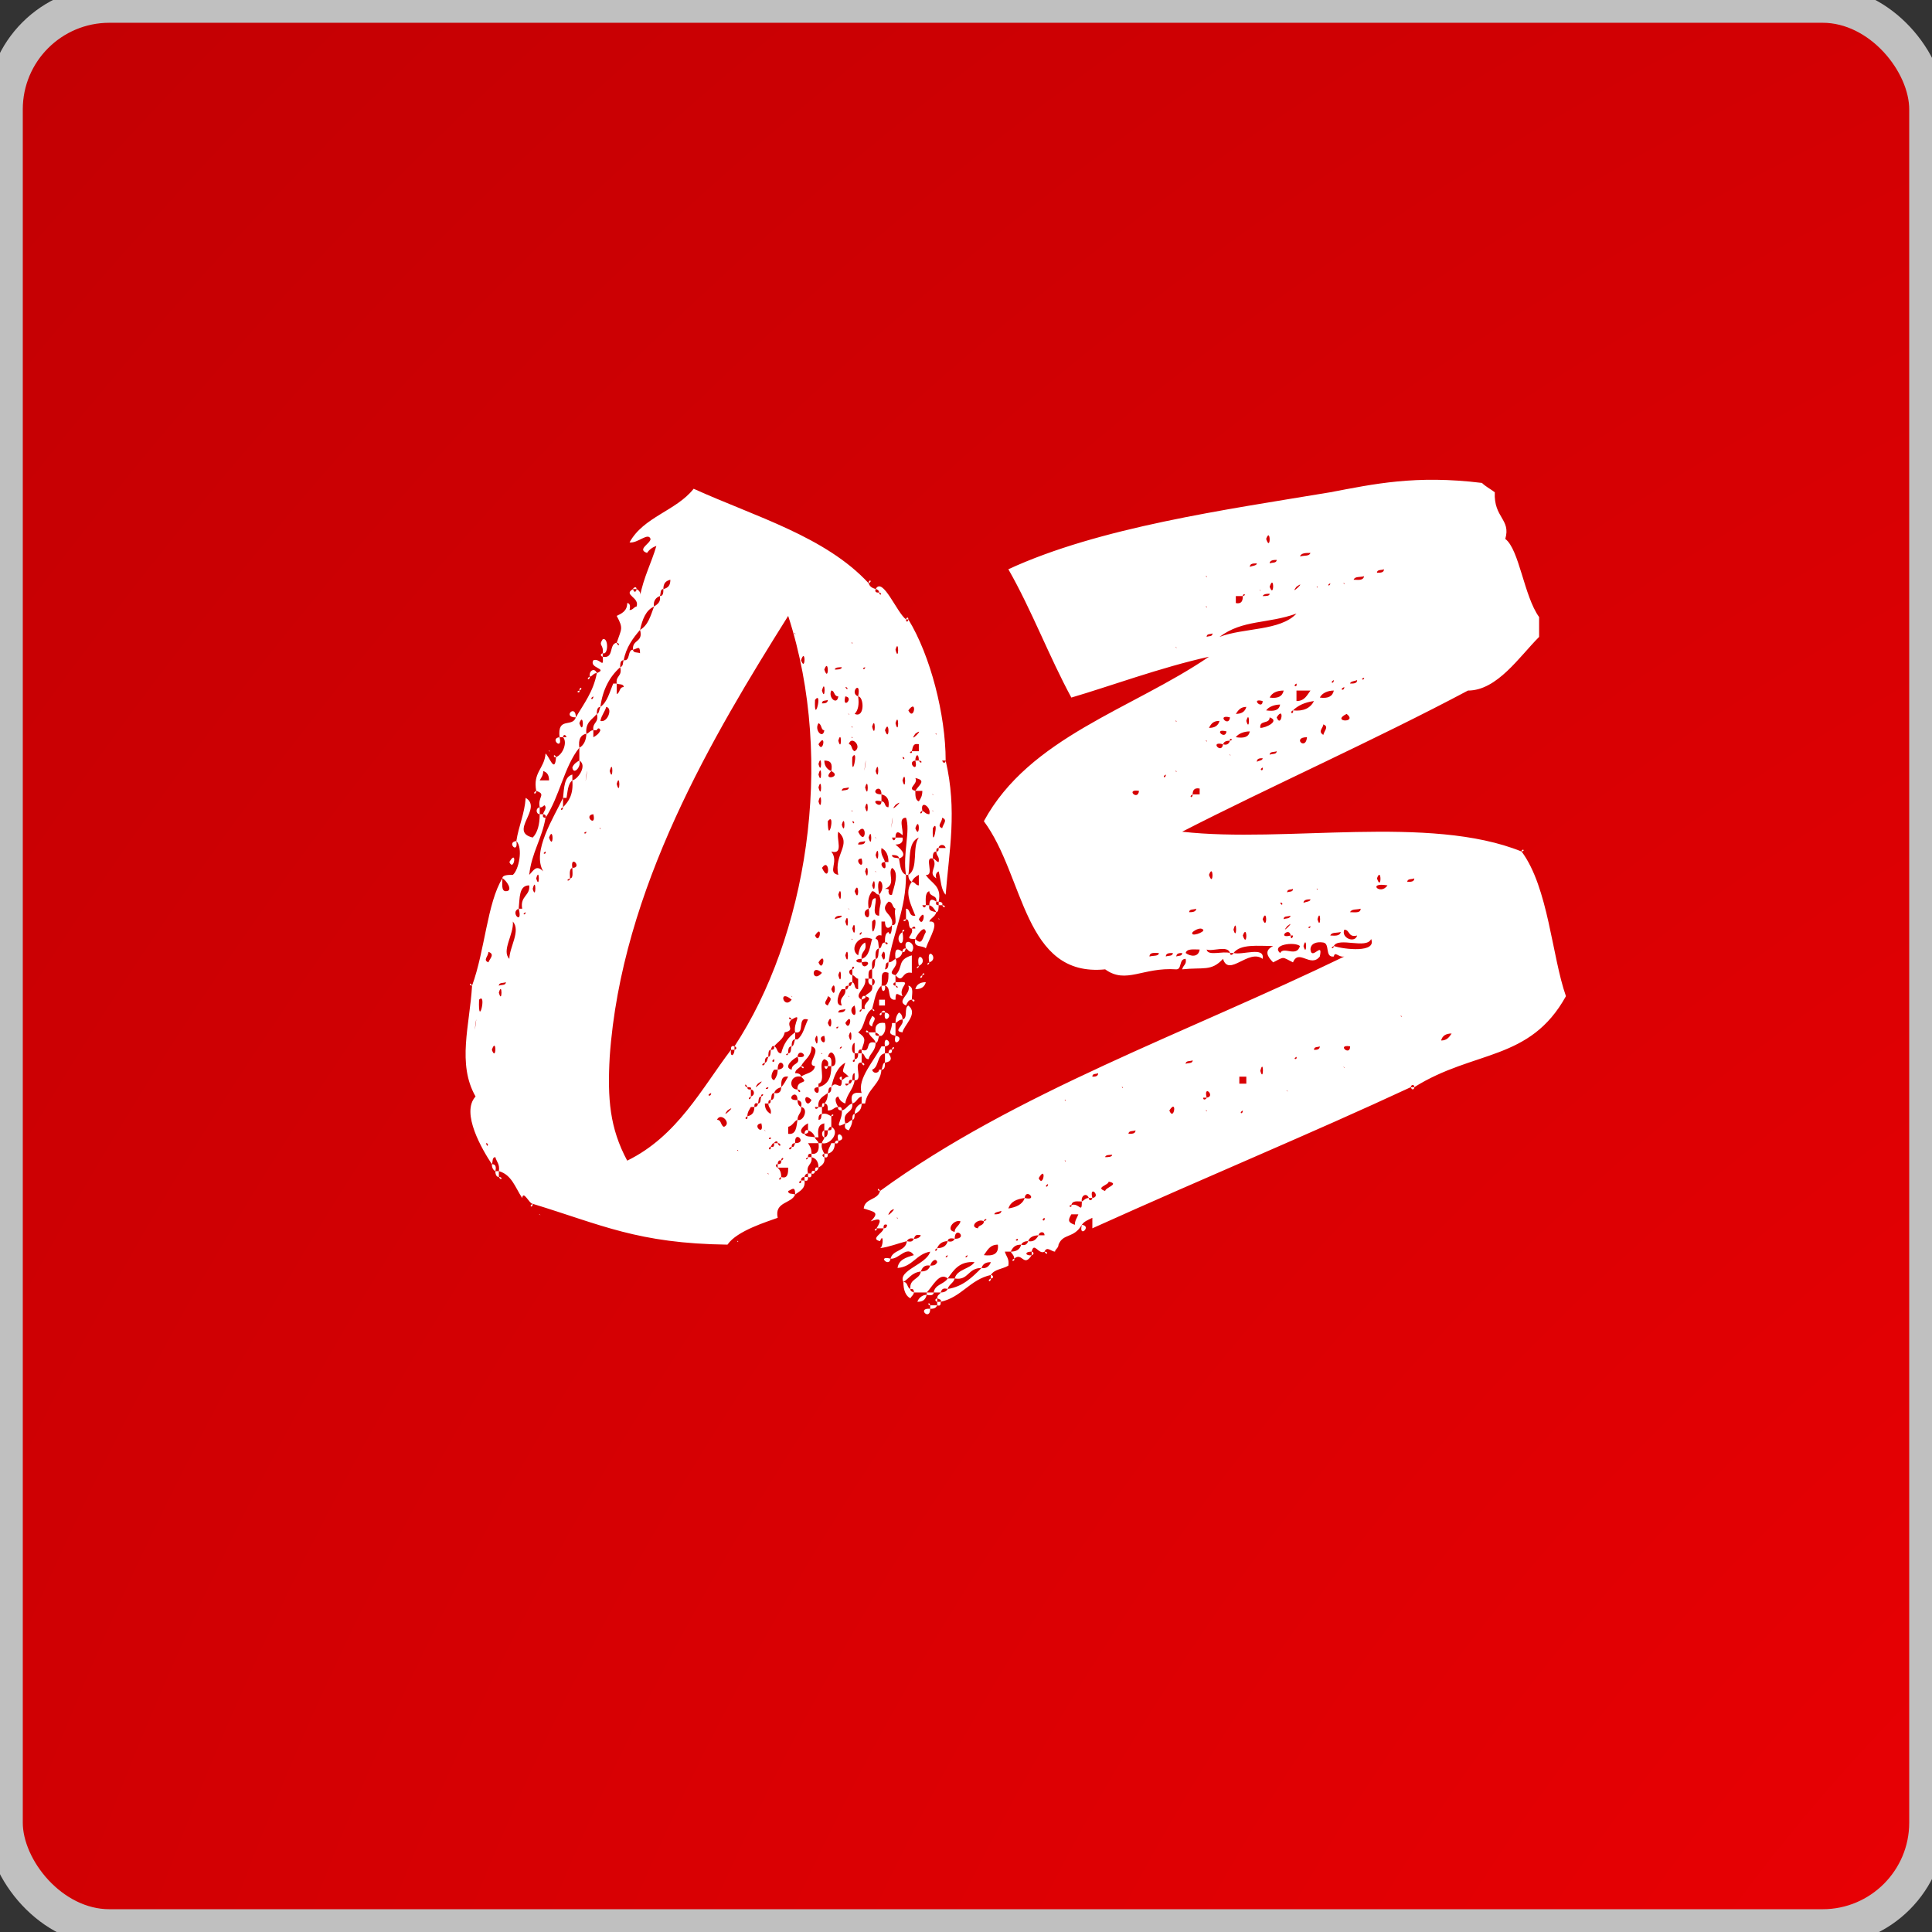 <?xml version="1.0" encoding="UTF-8"?> <svg xmlns="http://www.w3.org/2000/svg" viewBox="0 0 53 53" fill="none"><rect x="0" y="0" width="53" height="53" fill="#333333" stroke="none"/><rect x="0.125" y="0.125" width="52.75" height="52.75" rx="2.875" fill="url(#paint0_radial_44_564)" stroke="#C0C0C0"></rect><path d="M23.829 16C23.861 16.096 23.925 16.128 24.021 16.16C23.989 16.256 24.053 16.256 24.117 16.256C24.149 16.384 24.213 16.256 24.117 16.256C24.117 16.192 24.053 16.16 24.021 16.16C24.213 15.808 24.598 16.8 24.854 16.992C24.854 17.088 24.918 17.056 24.918 16.992C25.526 17.984 25.942 19.616 25.942 20.864C25.91 20.864 25.878 20.864 25.846 20.864C25.878 20.96 25.942 20.928 25.942 20.864C26.262 22.24 26.038 23.328 25.942 24.544C25.814 24.416 25.814 24.16 25.75 23.904C25.686 23.936 25.654 24 25.686 24.096C25.43 23.936 25.75 23.776 25.59 23.552C25.654 23.552 25.686 23.648 25.75 23.648C25.782 23.488 25.686 23.488 25.686 23.36C25.75 23.36 25.75 23.328 25.75 23.264C25.814 23.264 25.878 23.264 25.942 23.264C25.91 23.136 25.75 23.168 25.75 23.264C25.686 23.264 25.686 23.296 25.686 23.36C25.59 23.36 25.59 23.456 25.59 23.552C25.334 23.488 25.654 24.032 25.398 24C25.526 24.224 25.846 24.288 25.75 24.736C25.718 24.736 25.686 24.736 25.686 24.736C25.718 24.544 25.494 24.608 25.494 24.448C25.366 24.48 25.398 24.704 25.398 24.832C25.366 24.832 25.334 24.832 25.302 24.832C25.334 24.928 25.398 24.896 25.398 24.832C25.43 24.832 25.462 24.832 25.494 24.832C25.462 24.992 25.558 24.992 25.686 25.024C25.654 25.152 25.526 25.184 25.494 25.28C25.814 25.248 25.494 25.728 25.398 26.016C25.302 25.92 25.046 26.016 25.11 25.76C25.302 25.952 25.302 25.728 25.398 25.568C25.366 25.344 25.142 25.664 25.11 25.76C24.758 25.76 25.078 25.664 25.014 25.472C25.046 25.472 25.078 25.472 25.11 25.472C25.11 25.376 25.014 25.44 25.014 25.472C24.886 25.472 24.982 25.216 24.854 25.216C24.854 25.12 24.854 25.024 24.854 24.928C24.982 24.928 24.918 25.152 25.11 25.12C25.014 24.864 24.79 24.48 25.014 24.192C25.11 24.192 25.11 24.288 25.206 24.288C25.206 24.192 25.206 24.096 25.206 24C25.206 23.904 25.334 23.936 25.206 24C25.142 24.032 25.046 24.096 25.014 24.192C24.95 24.16 24.918 24.096 24.918 24C25.206 23.84 25.014 23.232 25.206 22.976C24.886 23.104 24.982 23.616 24.918 24C24.918 24 24.886 24 24.854 24C24.758 23.424 24.982 22.784 24.854 22.432C24.822 22.336 24.982 22.368 24.854 22.432C24.63 22.432 24.79 22.752 24.758 22.912C24.63 22.784 24.566 22.816 24.566 22.976C24.534 22.976 24.502 22.976 24.47 22.976C24.502 23.104 24.566 23.04 24.566 22.976C24.63 22.976 24.694 22.976 24.758 22.976C24.79 23.136 24.662 23.168 24.566 23.168C24.63 23.232 24.95 23.456 24.662 23.552C24.662 23.456 24.534 23.456 24.47 23.456C24.47 23.552 24.598 23.52 24.662 23.552C24.694 23.712 24.694 23.936 24.854 24C24.854 24.96 24.502 25.568 24.373 26.4C24.277 26.4 24.309 26.496 24.277 26.592C24.373 26.592 24.373 26.464 24.373 26.4C24.47 26.4 24.502 26.336 24.566 26.304C24.694 26.528 24.277 26.688 24.566 26.752C24.566 26.816 24.566 26.88 24.566 26.944C24.47 26.976 24.502 27.04 24.566 27.04C24.63 27.168 24.662 27.04 24.566 27.04C24.566 27.008 24.566 26.976 24.566 26.944C24.598 26.944 24.63 26.944 24.662 26.944C25.046 26.912 24.63 27.072 24.758 27.328C24.63 27.296 24.566 27.168 24.566 27.424C24.309 27.456 24.47 27.072 24.277 27.04C24.373 26.976 24.373 26.848 24.373 26.688C24.117 26.592 24.213 26.88 24.181 27.04C24.021 27.168 23.989 27.456 23.925 27.68C23.701 27.808 23.733 28.192 23.541 28.32C23.765 28.48 23.733 28.512 23.637 28.8C23.573 28.768 23.541 28.832 23.541 28.896C23.509 28.896 23.477 28.896 23.445 28.896C23.445 28.8 23.445 28.704 23.445 28.608C23.445 28.512 23.605 28.544 23.445 28.608C23.349 28.64 23.349 28.896 23.445 28.896C23.445 28.96 23.445 29.024 23.445 29.056C23.317 29.12 23.477 29.184 23.445 29.056C23.541 29.056 23.541 28.96 23.541 28.896C23.573 28.896 23.605 28.896 23.637 28.896C23.637 28.992 23.637 29.056 23.637 29.152C23.381 29.12 23.701 29.664 23.445 29.632C23.445 29.568 23.445 29.504 23.445 29.44C23.381 29.44 23.381 29.568 23.381 29.632C23.285 29.6 23.285 29.664 23.285 29.728C23.253 29.728 23.221 29.728 23.189 29.728C23.189 29.824 23.285 29.76 23.285 29.728C23.349 29.728 23.349 29.696 23.381 29.632C23.381 29.632 23.413 29.632 23.445 29.632C23.413 29.888 23.221 30.016 23.189 30.272C23.093 30.24 23.029 30.176 22.997 30.08C22.869 30.112 22.933 30.272 22.997 30.368C22.869 30.368 22.869 30.464 22.709 30.464C22.709 30.368 22.709 30.272 22.613 30.272C22.677 30.208 22.709 30.112 22.709 29.984C22.805 29.984 22.805 29.888 22.805 29.824C22.933 29.6 23.093 29.984 23.093 29.632C23.157 29.6 23.189 29.536 23.285 29.536C23.093 29.344 23.093 29.472 23.189 29.152C22.965 29.28 22.869 29.536 22.805 29.824C22.709 29.824 22.741 29.92 22.709 29.984C22.581 30.08 22.422 30.144 22.453 30.368C22.422 30.368 22.39 30.368 22.358 30.368C22.358 30.464 22.453 30.4 22.453 30.368C22.485 30.368 22.517 30.368 22.549 30.368C22.549 30.432 22.549 30.496 22.549 30.56C22.453 30.56 22.453 30.656 22.453 30.72C22.549 30.72 22.517 30.624 22.549 30.56C22.677 30.528 22.741 30.592 22.805 30.624C22.805 30.72 22.805 30.816 22.805 30.912C22.741 30.912 22.741 30.944 22.709 31.008C22.677 31.008 22.645 31.008 22.613 31.008C22.613 30.944 22.613 30.88 22.613 30.816C22.453 30.848 22.422 30.976 22.453 31.2C22.422 31.2 22.39 31.2 22.358 31.2C22.326 31.104 22.262 31.04 22.166 31.008C22.166 30.944 22.166 30.88 22.166 30.816C22.166 30.72 22.294 30.752 22.166 30.816C22.102 30.848 22.006 30.912 21.974 31.008C21.974 31.072 22.006 31.104 22.07 31.104C22.102 31.2 22.23 31.168 22.358 31.2C22.358 31.264 22.453 31.296 22.453 31.36C22.358 31.36 22.262 31.36 22.166 31.36C22.23 31.456 22.262 31.52 22.262 31.648C22.166 31.648 22.166 31.68 22.166 31.744C22.038 31.808 22.166 31.84 22.166 31.744C22.198 31.744 22.23 31.744 22.262 31.744C22.294 31.968 22.102 31.936 22.166 32.192C22.102 32.192 22.07 32.256 22.07 32.288C22.006 32.288 21.974 32.32 21.974 32.384C21.846 32.448 22.006 32.512 21.974 32.384C22.006 32.384 22.038 32.384 22.07 32.384C22.102 32.608 21.942 32.672 21.814 32.768C21.814 32.512 21.718 32.64 21.622 32.672C21.622 32.768 21.718 32.736 21.814 32.768C21.718 33.024 21.238 32.96 21.334 33.408C21.078 33.504 20.213 33.76 19.957 34.144C17.494 34.112 16.502 33.6 14.614 33.024C14.518 33.024 14.357 32.64 14.325 32.864C14.133 32.576 14.037 32.224 13.685 32.128C13.717 31.936 13.621 31.872 13.589 31.744C13.493 31.744 13.525 31.872 13.493 31.936C13.238 31.552 12.63 30.528 13.046 30.08C12.534 29.184 12.886 28.128 12.95 27.04C13.302 26.08 13.366 24.768 13.781 24.096C13.781 24.256 13.749 24.448 13.877 24.448C14.101 24.448 13.877 24.128 13.781 24.096C13.781 24 13.941 24 14.069 24C14.229 23.872 14.357 23.264 14.165 23.072C14.229 22.656 14.389 22.336 14.421 21.888C14.902 22.176 13.941 22.816 14.614 22.976C14.742 22.848 14.806 22.624 14.806 22.336C14.838 22.336 14.87 22.336 14.902 22.336C14.87 22.432 14.934 22.432 14.966 22.432C14.87 23.008 14.582 23.392 14.518 24C14.646 23.872 14.71 23.712 14.902 23.904C14.582 23.36 15.19 22.432 15.445 21.888C15.445 21.984 15.445 22.08 15.445 22.144C15.318 22.208 15.445 22.272 15.445 22.144C15.605 21.984 15.733 21.792 15.701 21.408C15.861 21.376 16.117 20.992 15.893 20.864C15.893 20.736 15.893 20.608 15.893 20.512C16.021 20.448 16.085 20.288 16.085 20.128C16.149 20.128 16.181 20.032 16.277 20.032C16.277 20.096 16.277 20.16 16.277 20.224C16.341 20.192 16.438 20.128 16.47 20.032C16.438 19.936 16.373 20 16.373 20.032C16.341 20.032 16.309 20.032 16.277 20.032C16.245 19.808 16.438 19.84 16.373 19.584C16.438 19.584 16.438 19.456 16.47 19.392C16.662 19.264 16.726 18.976 16.822 18.752C16.854 18.752 16.886 18.752 16.918 18.752C16.918 18.848 16.918 18.944 16.918 19.04C17.014 19.008 16.982 18.848 17.11 18.848C17.11 18.752 16.982 18.784 16.918 18.752C16.886 18.528 17.078 18.56 17.014 18.304C17.11 18.272 17.078 18.176 17.11 18.112C17.302 18.144 17.206 17.824 17.366 17.824C17.366 17.92 17.494 17.888 17.558 17.92C17.558 17.696 17.494 17.792 17.366 17.824C17.334 17.536 17.654 17.632 17.558 17.28C17.782 17.152 17.846 16.896 17.942 16.64C18.038 16.576 18.134 16.512 18.102 16.352C18.198 16.352 18.198 16.256 18.198 16.16C18.326 16.128 18.39 16.064 18.39 15.904C18.39 15.776 18.517 15.84 18.39 15.904C18.262 15.936 18.198 16 18.198 16.16C18.102 16.16 18.134 16.288 18.102 16.352C18.006 16.384 17.91 16.48 17.942 16.64C17.718 16.736 17.622 16.992 17.558 17.28C17.366 17.504 17.174 17.76 17.11 18.112C17.014 18.112 17.014 18.208 17.014 18.304C16.726 18.56 16.534 18.912 16.47 19.392C16.373 19.392 16.373 19.52 16.373 19.584C16.245 19.744 16.053 19.808 16.085 20.128C15.925 20.16 15.861 20.288 15.893 20.512C15.477 21.024 15.35 21.856 14.966 22.432C14.998 22.368 14.934 22.336 14.902 22.336C14.902 22.272 14.966 22.24 14.966 22.144C14.934 22.016 14.902 22.176 14.806 22.144C14.742 21.856 14.998 21.792 14.71 21.696C14.614 21.184 14.934 21.088 14.966 20.672C15.062 20.736 15.222 21.248 15.254 20.768C15.445 20.704 15.573 20.352 15.445 20.224C15.477 20.224 15.509 20.224 15.541 20.224C15.509 20.128 15.445 20.16 15.445 20.224C15.414 20.224 15.382 20.224 15.35 20.224C15.286 19.648 15.701 19.968 15.797 19.68C16.021 19.296 16.277 18.976 16.373 18.464C16.694 18.336 16.149 18.336 16.277 18.112C16.47 18.048 16.566 18.368 16.534 18.016C16.854 18.08 16.694 17.664 16.918 17.632C16.982 17.792 17.014 17.632 16.918 17.632C17.046 17.248 17.11 17.248 16.918 16.896C17.046 16.832 17.206 16.768 17.206 16.544C17.27 16.544 17.302 16.608 17.27 16.736C17.366 16.736 17.398 16.64 17.462 16.64C17.558 16.384 17.078 16.32 17.366 16.16C17.398 16.288 17.462 16.224 17.462 16.16C17.526 16.192 17.59 16.256 17.558 16.352C17.654 15.84 17.878 15.424 18.006 14.976C18.006 14.848 18.166 14.912 18.006 14.976C17.91 15.008 17.814 15.072 17.75 15.168C17.462 15.072 17.846 14.912 17.846 14.784C17.782 14.592 17.494 14.912 17.27 14.88C17.654 14.176 18.549 14.016 19.029 13.408C20.726 14.176 22.645 14.72 23.829 16ZM23.733 16.352C23.701 16.32 23.797 16.416 23.733 16.352V16.352ZM24.373 16.736C24.341 16.672 24.438 16.768 24.373 16.736V16.736ZM21.878 16.8C21.846 16.768 21.942 16.864 21.878 16.8V16.8ZM20.053 28.8C20.021 29.024 20.149 28.96 20.149 28.8C20.245 28.768 20.181 28.704 20.149 28.704C22.102 25.728 22.933 20.928 21.622 16.896C19.573 20.16 17.046 24.384 16.726 28.992C16.662 30.144 16.726 30.944 17.206 31.84C18.581 31.168 19.253 29.856 20.053 28.8ZM21.814 17.376C21.75 17.344 21.846 17.44 21.814 17.376V17.376ZM24.758 17.472C24.726 17.408 24.822 17.504 24.758 17.472V17.472ZM22.07 17.536C22.038 17.504 22.134 17.6 22.07 17.536V17.536ZM23.381 17.632C23.317 17.6 23.413 17.696 23.381 17.632V17.632ZM24.566 17.824C24.662 18.208 24.662 17.472 24.566 17.824V17.824ZM21.974 18.112C22.102 18.464 22.102 17.728 21.974 18.112V18.112ZM16.726 18.208C16.694 18.144 16.79 18.272 16.726 18.208V18.208ZM22.997 18.208C22.965 18.144 23.061 18.272 22.997 18.208V18.208ZM23.733 18.304C23.605 18.336 23.733 18.4 23.733 18.304C23.733 18.176 23.861 18.24 23.733 18.304ZM22.613 18.368C22.741 18.752 22.741 18.016 22.613 18.368V18.368ZM23.093 18.304C23.029 18.304 22.901 18.304 22.901 18.368C22.965 18.368 23.093 18.368 23.093 18.304ZM22.262 18.752C22.23 18.72 22.326 18.816 22.262 18.752V18.752ZM22.453 18.752C22.422 18.72 22.517 18.816 22.453 18.752V18.752ZM22.709 18.752C22.677 18.72 22.773 18.816 22.709 18.752V18.752ZM23.189 18.848C23.253 18.976 23.285 18.848 23.189 18.848C22.869 18.688 23.477 18.56 23.189 18.848ZM22.549 18.944C22.645 19.296 22.645 18.56 22.549 18.944V18.944ZM23.541 19.104C23.573 19.328 23.541 19.488 23.445 19.584C23.733 19.712 23.701 19.104 23.541 19.104C23.637 18.624 23.285 19.008 23.541 19.104ZM23.925 18.944C23.893 18.88 23.989 19.008 23.925 18.944V18.944ZM22.997 19.104C22.869 19.104 22.901 18.944 22.805 18.944C22.709 19.136 22.965 19.36 22.997 19.104ZM24.117 19.04C24.053 18.976 24.149 19.072 24.117 19.04V19.04ZM16.277 19.104C16.149 19.168 16.277 19.232 16.277 19.104C16.245 19.008 16.405 19.072 16.277 19.104ZM23.189 19.104C23.093 19.488 23.445 19.136 23.189 19.104C23.061 19.136 23.125 18.976 23.189 19.104ZM22.358 19.2C22.326 19.936 22.581 18.912 22.358 19.2V19.2ZM22.709 19.2C22.645 19.232 22.549 19.2 22.549 19.296C22.613 19.296 22.709 19.296 22.709 19.2ZM16.47 19.776C16.662 19.84 16.822 19.424 16.63 19.392C16.598 19.52 16.502 19.616 16.47 19.776ZM24.918 19.488C25.078 19.808 25.174 19.136 24.918 19.488V19.488ZM23.285 19.584C23.221 19.552 23.349 19.648 23.285 19.584V19.584ZM15.893 19.84C16.021 20.224 16.021 19.488 15.893 19.84V19.84ZM23.541 19.84C23.509 19.808 23.605 19.904 23.541 19.84V19.84ZM24.566 19.84C24.662 20.224 24.662 19.488 24.566 19.84V19.84ZM24.918 19.84C24.886 19.808 24.982 19.904 24.918 19.84V19.84ZM22.613 20.032C22.517 20.032 22.549 19.872 22.453 19.84C22.326 20.032 22.581 20.288 22.613 20.032ZM23.381 19.936C23.317 19.904 23.413 20 23.381 19.936V19.936ZM23.925 19.936C24.021 20.32 24.021 19.584 23.925 19.936V19.936ZM25.206 19.936C25.174 19.904 25.27 20 25.206 19.936V19.936ZM24.277 20.032C24.405 20.416 24.405 19.68 24.277 20.032V20.032ZM25.494 20.032C25.462 20 25.558 20.096 25.494 20.032V20.032ZM22.997 20.128C22.965 20.096 23.061 20.192 22.997 20.128V20.128ZM25.11 20.128C24.886 20.448 25.43 19.904 25.11 20.128V20.128ZM25.686 20.128C25.622 20.096 25.718 20.192 25.686 20.128V20.128ZM23.381 20.224C23.317 20.192 23.413 20.288 23.381 20.224V20.224ZM22.997 20.32C23.093 20.672 23.093 19.968 22.997 20.32V20.32ZM25.75 20.32C25.718 20.288 25.814 20.384 25.75 20.32V20.32ZM22.453 20.416C22.581 20.704 22.677 20.064 22.453 20.416V20.416ZM23.445 20.608C23.669 20.48 23.349 20.16 23.285 20.416C23.381 20.416 23.349 20.576 23.445 20.608ZM24.181 20.512C24.149 20.448 24.245 20.576 24.181 20.512V20.512ZM25.014 20.608C24.886 20.64 25.046 20.704 25.014 20.608C25.078 20.608 25.142 20.608 25.206 20.608C25.206 20.544 25.206 20.48 25.206 20.416C25.046 20.384 25.046 20.48 25.014 20.608ZM25.494 20.512C25.462 20.448 25.558 20.576 25.494 20.512V20.512ZM23.093 20.608C23.061 20.544 23.157 20.64 23.093 20.608V20.608ZM24.021 20.608C23.957 20.544 24.085 20.64 24.021 20.608V20.608ZM24.373 20.672C24.341 20.64 24.438 20.736 24.373 20.672V20.672ZM22.453 20.768C22.422 20.736 22.517 20.832 22.453 20.768V20.768ZM22.709 20.768C22.677 20.736 22.773 20.832 22.709 20.768V20.768ZM23.381 20.768C23.349 21.504 23.573 20.48 23.381 20.768V20.768ZM23.637 20.768C23.605 20.736 23.701 20.832 23.637 20.768V20.768ZM24.758 20.768C24.79 20.896 24.854 20.768 24.758 20.768C24.63 20.8 24.694 20.64 24.758 20.768ZM25.11 20.864C24.854 20.896 25.206 21.248 25.11 20.864C25.142 20.864 25.174 20.864 25.206 20.864C25.27 20.992 25.334 20.864 25.206 20.864C25.206 20.64 25.11 20.704 25.11 20.864ZM15.445 20.864C15.414 20.832 15.509 20.928 15.445 20.864V20.864ZM24.181 20.864C24.149 20.832 24.245 20.928 24.181 20.864V20.864ZM22.453 20.96C22.549 21.312 22.549 20.608 22.453 20.96V20.96ZM22.805 21.152C22.517 21.44 23.125 21.312 22.805 21.152C22.837 20.96 22.805 20.864 22.613 20.864C22.613 21.024 22.709 21.12 22.805 21.152ZM23.733 20.96C23.669 21.504 23.797 20.576 23.733 20.96V20.96ZM24.373 20.96C24.341 20.928 24.438 21.024 24.373 20.96V20.96ZM15.35 21.056C15.318 21.024 15.414 21.12 15.35 21.056V21.056ZM16.726 21.152C16.822 21.504 16.822 20.768 16.726 21.152V21.152ZM17.014 21.152C16.982 21.12 17.078 21.216 17.014 21.152V21.152ZM24.021 21.152C24.117 21.504 24.117 20.768 24.021 21.152V21.152ZM14.806 21.408C14.902 21.408 14.966 21.408 15.062 21.408C15.062 21.248 14.998 21.184 14.902 21.152C14.902 21.28 14.838 21.344 14.806 21.408ZM16.085 21.248C16.021 21.792 16.149 20.864 16.085 21.248V21.248ZM22.453 21.248C22.549 21.6 22.549 20.864 22.453 21.248V21.248ZM24.181 21.248C24.149 21.184 24.245 21.312 24.181 21.248V21.248ZM25.846 21.248C25.814 21.184 25.91 21.312 25.846 21.248V21.248ZM23.381 21.344C23.285 21.888 23.413 20.96 23.381 21.344V21.344ZM22.997 21.408C22.965 21.376 23.061 21.472 22.997 21.408V21.408ZM24.758 21.408C24.854 21.792 24.854 21.056 24.758 21.408V21.408ZM25.11 21.696C25.11 21.824 25.11 21.952 25.206 21.984C25.27 21.888 25.302 21.824 25.302 21.696C25.302 21.6 25.43 21.632 25.302 21.696C25.238 21.696 25.174 21.696 25.11 21.696C25.206 21.536 25.43 21.408 25.11 21.344C25.206 21.504 24.854 21.632 25.11 21.696ZM16.918 21.504C17.014 21.888 17.014 21.152 16.918 21.504V21.504ZM22.453 21.6C22.549 21.984 22.549 21.248 22.453 21.6V21.6ZM23.733 21.6C23.829 21.984 23.829 21.248 23.733 21.6V21.6ZM15.893 21.696C15.861 21.664 15.957 21.76 15.893 21.696V21.696ZM23.285 21.6C23.189 21.632 23.093 21.6 23.093 21.696C23.157 21.664 23.285 21.696 23.285 21.6ZM23.381 21.696C23.509 21.408 23.605 22.048 23.381 21.696V21.696ZM24.181 21.792C24.181 21.856 24.181 21.92 24.181 21.984C23.797 21.888 24.181 22.24 24.181 21.984C24.309 21.984 24.245 22.144 24.373 22.144C24.405 21.952 24.341 21.824 24.181 21.792C24.181 21.44 23.797 21.792 24.181 21.792ZM25.59 21.792C25.526 21.76 25.654 21.856 25.59 21.792V21.792ZM14.966 21.888C14.934 21.856 15.03 21.952 14.966 21.888V21.888ZM22.453 21.984C22.549 22.336 22.549 21.6 22.453 21.984V21.984ZM22.709 22.08C22.677 22.016 22.773 22.112 22.709 22.08V22.08ZM24.566 22.08C24.341 22.368 24.886 21.856 24.566 22.08V22.08ZM23.733 22.144C23.829 22.528 23.829 21.792 23.733 22.144V22.144ZM25.302 22.24C25.174 22.304 25.302 22.368 25.302 22.24C25.366 22.272 25.398 22.336 25.494 22.336C25.558 22.144 25.238 21.92 25.302 22.24ZM23.381 22.24C23.317 22.208 23.413 22.304 23.381 22.24V22.24ZM24.758 22.24C24.726 22.208 24.822 22.304 24.758 22.24V22.24ZM25.59 22.24C25.526 22.208 25.654 22.304 25.59 22.24V22.24ZM16.277 22.336C15.989 22.368 16.373 22.72 16.277 22.336C16.245 22.24 16.405 22.272 16.277 22.336ZM22.709 22.528C22.709 23.232 22.933 22.24 22.709 22.528V22.528ZM23.381 22.528C23.413 22.656 23.477 22.528 23.381 22.528C23.253 22.528 23.317 22.4 23.381 22.528ZM24.47 22.528C24.405 23.072 24.534 22.144 24.47 22.528V22.528ZM25.11 22.528C25.078 22.496 25.174 22.592 25.11 22.528V22.528ZM25.398 22.528C25.302 23.072 25.462 22.144 25.398 22.528V22.528ZM25.846 22.72C25.878 22.592 26.006 22.496 25.846 22.432C25.846 22.56 25.686 22.656 25.846 22.72ZM23.093 22.624C23.189 22.976 23.189 22.272 23.093 22.624V22.624ZM15.254 22.72C15.222 22.688 15.318 22.784 15.254 22.72V22.72ZM16.085 22.816C15.957 22.848 16.085 22.912 16.085 22.816C15.989 22.432 16.373 22.784 16.085 22.816ZM16.47 22.72C16.405 22.688 16.502 22.784 16.47 22.72V22.72ZM22.358 22.72C22.326 22.688 22.422 22.784 22.358 22.72V22.72ZM25.11 22.72C25.238 23.072 25.238 22.336 25.11 22.72V22.72ZM25.59 22.72C25.558 23.424 25.782 22.4 25.59 22.72V22.72ZM23.541 22.816C23.765 23.264 23.797 22.496 23.541 22.816V22.816ZM16.277 22.912C16.245 22.848 16.341 22.944 16.277 22.912V22.912ZM22.805 23.36C23.029 23.648 22.677 23.936 22.997 24C22.869 23.424 23.381 23.168 22.997 22.816C22.933 23.008 23.157 23.456 22.805 23.36ZM24.277 22.912C24.245 22.848 24.341 22.944 24.277 22.912V22.912ZM25.75 22.912C25.718 22.848 25.814 22.944 25.75 22.912V22.912ZM15.062 22.976C15.19 23.36 15.19 22.624 15.062 22.976V22.976ZM23.829 22.976C23.925 23.36 23.925 22.624 23.829 22.976V22.976ZM24.021 22.976C23.957 22.944 24.085 23.04 24.021 22.976V22.976ZM22.358 23.072C22.326 23.04 22.422 23.136 22.358 23.072V23.072ZM25.942 23.072C25.91 23.04 26.006 23.136 25.942 23.072V23.072ZM23.733 23.072C23.669 23.104 23.541 23.072 23.541 23.168C23.637 23.168 23.733 23.168 23.733 23.072ZM14.966 23.36C14.838 23.424 14.998 23.456 14.966 23.36C14.902 22.976 15.254 23.328 14.966 23.36ZM15.893 23.264C15.861 23.232 15.957 23.328 15.893 23.264V23.264ZM22.262 23.264C22.23 23.232 22.326 23.328 22.262 23.264V23.264ZM22.453 23.36C22.422 23.328 22.517 23.424 22.453 23.36V23.36ZM24.277 23.648C24.021 23.648 24.373 24.032 24.277 23.648C24.309 23.648 24.341 23.648 24.373 23.648C24.373 23.456 24.309 23.328 24.181 23.264C24.149 23.456 24.245 23.52 24.277 23.648ZM15.797 23.456C15.765 23.424 15.861 23.52 15.797 23.456V23.456ZM24.021 23.456C24.117 23.808 24.117 23.072 24.021 23.456V23.456ZM23.285 23.552C23.189 24.096 23.317 23.168 23.285 23.552V23.552ZM23.637 23.552C23.381 23.552 23.733 23.936 23.637 23.552C23.669 23.264 24.021 23.616 23.637 23.552ZM15.701 23.808C15.605 23.84 15.637 24 15.637 24.096C15.477 24.16 15.637 24.192 15.637 24.096C15.733 24.096 15.701 23.936 15.701 23.808C15.989 23.808 15.637 23.424 15.701 23.808ZM23.925 23.712C23.893 23.68 23.989 23.776 23.925 23.712V23.712ZM22.549 23.808C22.773 24.288 22.773 23.488 22.549 23.808V23.808ZM23.733 23.904C23.829 24.288 23.829 23.552 23.733 23.904V23.904ZM24.021 23.904C23.957 23.872 24.085 23.968 24.021 23.904V23.904ZM24.277 24.384C24.341 24.384 24.405 24.384 24.373 24.448C24.373 24.512 24.405 24.576 24.47 24.544C24.502 24.384 24.694 23.936 24.47 23.808C24.341 23.968 24.598 24.256 24.277 24.384ZM14.71 24.096C14.806 24.448 14.806 23.744 14.71 24.096V24.096ZM23.445 24.096C23.413 24.064 23.509 24.16 23.445 24.096V24.096ZM24.117 24.544C24.021 24.544 24.021 24.448 23.925 24.448C23.829 24.576 23.797 24.704 23.829 24.928C23.541 25.024 23.925 25.408 23.829 24.928C23.957 24.896 23.861 24.64 24.021 24.64C24.053 24.768 23.893 25.12 24.117 25.12C24.117 24.768 24.213 24.832 24.117 24.544C24.373 24.256 23.989 23.872 24.117 24.544ZM24.277 24.192C24.245 24.16 24.341 24.256 24.277 24.192V24.192ZM24.662 24.192C24.63 24.16 24.726 24.256 24.662 24.192V24.192ZM23.733 24.288C23.701 24.256 23.797 24.352 23.733 24.288V24.288ZM23.925 24.288C24.021 24.64 24.021 23.904 23.925 24.288V24.288ZM14.229 24.928C13.973 25.024 14.357 25.408 14.229 24.928C14.261 24.928 14.293 24.928 14.325 24.928C14.261 24.576 14.55 24.576 14.518 24.288C14.229 24.288 14.261 24.64 14.229 24.928ZM14.614 24.384C14.71 24.736 14.71 24 14.614 24.384V24.384ZM24.662 24.384C24.63 24.32 24.726 24.416 24.662 24.384V24.384ZM25.398 24.384C25.366 24.32 25.462 24.416 25.398 24.384V24.384ZM23.445 24.448C23.573 24.832 23.573 24.096 23.445 24.448V24.448ZM22.166 24.544C22.134 24.512 22.23 24.608 22.166 24.544V24.544ZM22.805 24.544C22.773 24.512 22.869 24.608 22.805 24.544V24.544ZM22.997 24.544C23.093 24.928 23.093 24.192 22.997 24.544V24.544ZM25.014 24.544C24.982 24.512 25.078 24.608 25.014 24.544V24.544ZM22.07 24.736C22.038 24.704 22.134 24.8 22.07 24.736V24.736ZM25.014 24.736C24.982 24.704 25.078 24.8 25.014 24.736V24.736ZM24.47 25.376C24.373 25.504 24.277 25.472 24.277 25.28C24.277 25.184 24.405 25.248 24.277 25.28C24.245 25.28 24.213 25.28 24.181 25.28C24.181 25.408 24.181 25.536 24.181 25.664C24.085 25.632 24.021 25.696 24.021 25.76C24.117 25.76 24.085 25.92 24.117 26.016C23.989 26.048 24.021 26.208 24.021 26.304C23.893 26.336 23.925 26.464 23.925 26.592C23.797 26.592 23.829 26.752 23.829 26.848C23.797 26.848 23.765 26.848 23.733 26.848C23.797 27.104 23.381 27.296 23.637 27.424C23.637 27.52 23.637 27.584 23.637 27.68C23.509 27.744 23.637 27.808 23.637 27.68C23.669 27.68 23.701 27.68 23.733 27.68C23.637 27.52 24.021 27.392 23.733 27.328C23.797 27.232 23.957 27.232 23.925 27.04C24.021 27.008 24.021 26.848 23.925 26.848C23.925 26.752 23.925 26.688 23.925 26.592C24.021 26.56 23.989 26.4 24.021 26.304C24.117 26.304 24.085 26.144 24.117 26.016C24.213 26.016 24.149 25.856 24.277 25.856C24.341 25.984 24.405 25.824 24.277 25.856C24.277 25.728 24.277 25.6 24.373 25.568C24.438 25.728 24.47 25.504 24.47 25.376C24.662 25.408 24.502 25.056 24.566 24.928C24.47 24.544 24.854 24.896 24.566 24.928C24.47 24.896 24.502 24.736 24.373 24.736C24.085 25.024 24.534 25.056 24.47 25.376ZM13.589 24.928C13.557 24.896 13.653 24.992 13.589 24.928V24.928ZM23.285 24.928C23.221 24.896 23.349 24.992 23.285 24.928V24.928ZM14.421 25.024C14.293 25.088 14.421 25.12 14.421 25.024C14.421 24.896 14.55 24.96 14.421 25.024ZM13.781 25.216C13.749 25.152 13.845 25.248 13.781 25.216V25.216ZM23.093 25.12C23.029 25.12 22.901 25.12 22.901 25.216C22.965 25.184 23.093 25.184 23.093 25.12ZM25.206 25.216C25.334 25.504 25.43 24.832 25.206 25.216V25.216ZM23.189 25.28C23.285 25.664 23.285 24.928 23.189 25.28V25.28ZM23.925 25.28C23.893 26.016 24.149 24.992 23.925 25.28V25.28ZM13.973 26.304C13.973 25.984 14.293 25.536 14.069 25.28C14.101 25.632 13.749 26.08 13.973 26.304ZM23.381 25.472C23.477 25.856 23.477 25.12 23.381 25.472V25.472ZM23.637 25.568C23.509 25.632 23.637 25.696 23.637 25.568C23.541 25.184 23.925 25.536 23.637 25.568ZM23.189 25.568C23.157 25.536 23.253 25.632 23.189 25.568V25.568ZM22.358 25.664C22.485 25.952 22.581 25.312 22.358 25.664V25.664ZM22.166 25.76C22.134 25.728 22.23 25.824 22.166 25.76V25.76ZM22.805 25.76C22.773 25.728 22.869 25.824 22.805 25.76V25.76ZM23.381 25.76C23.317 25.728 23.413 25.824 23.381 25.76V25.76ZM13.398 25.856C13.366 25.792 13.461 25.92 13.398 25.856V25.856ZM23.637 26.304C23.413 26.304 23.477 26.432 23.637 26.4C23.669 26.688 24.021 26.304 23.637 26.4C23.637 26.368 23.637 26.336 23.637 26.304C23.861 26.24 23.861 25.952 23.925 25.76C23.541 25.6 23.285 26.048 23.541 26.208C23.573 26.048 23.605 25.92 23.733 25.856C23.797 26.112 23.605 26.08 23.637 26.304ZM22.166 25.952C22.134 25.888 22.23 25.984 22.166 25.952V25.952ZM23.093 26.112C22.645 25.888 23.349 25.632 23.093 26.112V26.112ZM22.262 26.112C22.23 26.08 22.326 26.176 22.262 26.112V26.112ZM13.398 26.4C13.43 26.304 13.589 26.176 13.398 26.112C13.398 26.24 13.238 26.336 13.398 26.4ZM22.453 26.208C22.422 26.176 22.517 26.272 22.453 26.208V26.208ZM23.189 26.208C23.285 26.592 23.285 25.856 23.189 26.208V26.208ZM24.181 26.208C24.309 26.592 24.309 25.856 24.181 26.208V26.208ZM22.901 26.304C22.869 26.272 22.965 26.368 22.901 26.304V26.304ZM22.453 26.4C22.581 26.72 22.677 26.048 22.453 26.4V26.4ZM13.493 26.496C13.461 26.464 13.557 26.56 13.493 26.496V26.496ZM22.07 26.496C22.038 26.464 22.134 26.56 22.07 26.496V26.496ZM22.709 26.592C22.677 26.56 22.773 26.656 22.709 26.592V26.592ZM23.093 26.592C23.061 26.56 23.157 26.656 23.093 26.592V26.592ZM23.381 26.592C23.253 26.592 23.285 26.752 23.381 26.752C23.381 26.816 23.381 26.88 23.381 26.944C23.285 26.944 23.285 26.976 23.285 27.04C23.189 27.04 23.189 27.072 23.189 27.136C23.157 27.136 23.125 27.136 23.093 27.136C23.029 27.2 22.869 27.584 23.093 27.584C22.997 27.328 23.221 27.36 23.189 27.136C23.253 27.168 23.253 27.104 23.285 27.04C23.349 27.072 23.349 27.008 23.381 26.944C23.477 26.976 23.413 27.136 23.541 27.136C23.541 27.04 23.541 26.944 23.541 26.848C23.541 26.752 23.669 26.816 23.541 26.848C23.477 26.848 23.445 26.752 23.381 26.752C23.381 26.72 23.381 26.656 23.381 26.592C23.509 26.528 23.349 26.464 23.381 26.592ZM22.549 26.688C22.23 26.4 22.262 27.008 22.549 26.688V26.688ZM23.541 26.688C23.509 26.624 23.605 26.72 23.541 26.688V26.688ZM13.238 26.752C13.142 27.328 13.27 26.4 13.238 26.752V26.752ZM22.997 26.752C23.093 27.136 23.093 26.4 22.997 26.752V26.752ZM21.43 26.848C21.398 26.816 21.494 26.912 21.43 26.848V26.848ZM22.262 26.944C22.23 26.912 22.326 27.008 22.262 26.944V26.944ZM13.877 26.944C13.813 26.976 13.685 26.944 13.685 27.04C13.749 27.008 13.877 27.04 13.877 26.944ZM22.805 27.136C22.933 27.488 22.933 26.784 22.805 27.136V27.136ZM13.685 27.232C13.781 27.584 13.781 26.88 13.685 27.232V27.232ZM21.718 27.328C21.654 27.296 21.782 27.392 21.718 27.328V27.328ZM22.166 27.328C22.134 27.296 22.23 27.392 22.166 27.328V27.328ZM23.285 27.328C23.221 27.296 23.349 27.392 23.285 27.328V27.328ZM13.142 27.424C13.11 28.256 13.366 27.2 13.142 27.424V27.424ZM21.718 27.424C21.334 27.104 21.494 27.712 21.718 27.424V27.424ZM22.453 27.424C22.422 27.36 22.517 27.488 22.453 27.424V27.424ZM22.709 27.584C22.741 27.488 22.869 27.392 22.709 27.328C22.709 27.424 22.549 27.52 22.709 27.584ZM23.285 27.52C23.221 27.456 23.349 27.552 23.285 27.52V27.52ZM21.974 27.584C21.942 27.552 22.038 27.648 21.974 27.584V27.584ZM22.262 27.584C22.23 27.552 22.326 27.648 22.262 27.584V27.584ZM23.445 27.584C23.189 27.712 23.573 28.096 23.445 27.584C23.445 27.488 23.605 27.552 23.445 27.584ZM21.878 27.776C21.846 27.744 21.942 27.84 21.878 27.776V27.776ZM23.189 27.68C23.125 27.712 22.997 27.68 22.997 27.776C23.061 27.776 23.189 27.776 23.189 27.68ZM22.453 27.872C22.422 27.84 22.517 27.936 22.453 27.872V27.872ZM21.718 27.968C21.526 28.128 21.846 28.256 21.526 28.32C21.142 28.416 21.494 28.064 21.526 28.32C21.494 28.512 21.334 28.576 21.238 28.704C21.174 28.672 21.174 28.736 21.142 28.8C21.078 28.8 21.078 28.896 21.078 28.992C20.982 28.992 20.982 29.088 20.982 29.152C20.822 29.216 20.982 29.28 20.982 29.152C21.046 29.152 21.046 29.056 21.078 28.992C21.142 28.992 21.142 28.864 21.142 28.8C21.238 28.8 21.238 28.768 21.238 28.704C21.334 28.736 21.302 28.896 21.43 28.896C21.494 28.64 21.622 28.448 21.814 28.32C21.814 28.384 21.814 28.448 21.814 28.512C21.718 28.512 21.718 28.64 21.718 28.704C21.622 28.704 21.622 28.8 21.622 28.896C21.494 28.928 21.622 28.992 21.622 28.896C21.718 28.896 21.686 28.768 21.718 28.704C21.782 28.704 21.782 28.576 21.814 28.512C21.846 28.512 21.846 28.512 21.878 28.512C22.038 28.384 22.07 28.16 22.166 27.968C21.846 27.872 22.102 28.384 21.814 28.32C21.75 28.064 22.038 27.776 21.718 27.968C21.654 27.84 21.59 27.968 21.718 27.968ZM13.046 28.064C12.982 28.608 13.11 27.68 13.046 28.064V28.064ZM22.262 28.064C22.23 28.032 22.326 28.128 22.262 28.064V28.064ZM22.709 28.064C22.837 28.416 22.837 27.68 22.709 28.064V28.064ZM22.997 28.16C22.869 28.192 22.997 28.256 22.997 28.16C22.901 27.776 23.285 28.128 22.997 28.16ZM23.189 28.064C23.317 28.352 23.413 27.712 23.189 28.064V28.064ZM20.79 28.16C20.758 28.096 20.854 28.224 20.79 28.16V28.16ZM22.613 28.416C22.358 28.448 22.709 28.8 22.613 28.416C22.549 28.032 22.901 28.416 22.613 28.416ZM13.493 28.416C13.461 28.384 13.557 28.48 13.493 28.416V28.416ZM23.285 28.416C23.381 28.8 23.381 28.064 23.285 28.416V28.416ZM21.142 28.512C21.11 28.48 21.206 28.576 21.142 28.512V28.512ZM22.358 28.512C22.453 28.896 22.453 28.16 22.358 28.512V28.512ZM22.997 28.512C22.965 28.48 23.061 28.576 22.997 28.512V28.512ZM23.093 28.704C22.965 28.768 23.093 28.8 23.093 28.704C23.093 28.576 23.221 28.64 23.093 28.704ZM13.493 28.8C13.621 29.152 13.621 28.416 13.493 28.8V28.8ZM21.974 29.248C21.91 29.312 21.814 29.344 21.814 29.44C21.91 29.44 21.974 29.472 21.974 29.536C21.654 29.472 21.622 29.888 21.878 29.888C21.942 30.048 22.006 29.888 21.878 29.888C21.846 29.6 22.23 29.76 21.974 29.536C22.102 29.44 22.326 29.44 22.358 29.248C22.07 29.216 22.581 28.8 22.262 28.704C22.262 28.992 22.07 29.056 21.974 29.248ZM22.549 28.896C22.485 28.864 22.581 28.96 22.549 28.896V28.896ZM13.046 28.992C13.014 28.928 13.11 29.024 13.046 28.992V28.992ZM21.878 28.992C21.782 29.024 21.462 29.28 21.718 29.344C21.718 29.152 21.974 29.216 21.878 28.992C22.262 29.056 21.91 28.704 21.878 28.992ZM22.805 29.248C22.773 29.248 22.741 29.248 22.709 29.248C22.741 29.152 22.709 29.088 22.613 29.056C22.422 29.152 22.677 29.664 22.453 29.728C22.006 29.824 22.549 29.28 22.453 29.728C22.453 29.76 22.453 29.792 22.453 29.824C22.166 29.824 22.517 30.176 22.453 29.824C22.709 29.76 22.805 29.568 22.805 29.248C23.061 29.28 22.837 28.608 22.709 28.992C22.837 28.992 22.805 29.152 22.805 29.248ZM21.238 29.056C21.11 29.12 21.27 29.184 21.238 29.056C21.238 28.96 21.366 29.024 21.238 29.056ZM20.694 29.152C20.662 29.12 20.758 29.216 20.694 29.152V29.152ZM20.149 29.248C20.117 29.216 20.213 29.312 20.149 29.248V29.248ZM21.334 29.344C21.302 29.344 21.27 29.344 21.238 29.344C21.174 29.408 21.11 29.6 21.238 29.632C21.302 29.536 21.334 29.472 21.334 29.344C21.686 29.312 21.334 28.928 21.334 29.344ZM13.589 29.344C13.557 29.312 13.653 29.408 13.589 29.344V29.344ZM21.43 29.824C21.334 29.856 21.27 29.888 21.238 29.984C21.142 29.984 21.174 30.112 21.142 30.176C21.078 30.176 21.078 30.208 21.078 30.272C21.046 30.272 21.014 30.272 20.982 30.272C20.982 30.432 21.046 30.496 21.142 30.56C21.174 30.4 21.078 30.4 21.078 30.272C21.142 30.272 21.142 30.24 21.142 30.176C21.238 30.176 21.238 30.08 21.238 29.984C21.398 30.016 21.43 29.92 21.43 29.824C21.526 29.728 21.558 29.632 21.622 29.536C21.43 29.504 21.43 29.664 21.43 29.824ZM20.79 29.728C20.566 30.016 21.11 29.504 20.79 29.728V29.728ZM20.502 29.824C20.502 29.888 20.534 29.888 20.598 29.888C20.598 29.952 20.598 30.016 20.598 30.08C20.47 30.144 20.598 30.208 20.598 30.08C20.726 30.048 20.694 29.888 20.598 29.888C20.63 29.824 20.566 29.824 20.502 29.824C20.438 29.664 20.405 29.824 20.502 29.824ZM21.078 29.824C20.918 29.856 21.078 29.92 21.078 29.824C21.046 29.696 21.206 29.76 21.078 29.824ZM19.509 29.984C19.349 30.048 19.509 30.112 19.509 29.984C19.477 29.888 19.637 29.952 19.509 29.984ZM22.901 29.984C22.869 29.952 22.965 30.048 22.901 29.984V29.984ZM20.886 30.08C20.79 30.08 20.822 30.208 20.79 30.272C20.694 30.24 20.694 30.304 20.694 30.368C20.662 30.368 20.63 30.368 20.598 30.368C20.566 30.432 20.502 30.496 20.502 30.624C20.373 30.688 20.534 30.752 20.502 30.624C20.63 30.592 20.694 30.528 20.694 30.368C20.758 30.368 20.79 30.336 20.79 30.272C20.886 30.272 20.854 30.144 20.886 30.08C21.014 30.016 20.854 29.984 20.886 30.08ZM21.878 30.176C21.878 30.272 21.91 30.336 21.974 30.368C22.006 30.528 21.878 30.56 21.878 30.72C21.782 30.752 21.75 30.88 21.622 30.912C21.494 30.912 21.558 30.784 21.622 30.912C21.622 30.976 21.622 31.04 21.622 31.104C21.846 31.136 21.846 30.912 21.878 30.72C22.038 30.784 22.198 30.4 21.974 30.368C22.006 30.24 21.974 30.208 21.878 30.176C21.878 29.824 21.494 30.208 21.878 30.176ZM20.053 30.176C20.021 30.144 20.117 30.24 20.053 30.176V30.176ZM20.309 30.176C20.277 30.144 20.373 30.24 20.309 30.176V30.176ZM22.262 30.176C22.262 30.08 22.39 30.112 22.262 30.176C21.974 29.888 22.102 30.496 22.262 30.176ZM19.029 30.368C18.997 30.336 19.093 30.432 19.029 30.368V30.368ZM19.957 30.464C19.733 30.752 20.277 30.24 19.957 30.464V30.464ZM13.046 30.56C13.014 30.496 13.11 30.592 13.046 30.56V30.56ZM20.149 30.56C20.117 30.496 20.213 30.592 20.149 30.56V30.56ZM13.685 30.72C13.653 30.688 13.749 30.784 13.685 30.72V30.72ZM19.861 30.912C20.085 30.816 19.765 30.496 19.669 30.72C19.797 30.72 19.765 30.88 19.861 30.912ZM20.886 30.816C20.598 30.848 20.982 31.2 20.886 30.816C20.79 30.432 21.142 30.816 20.886 30.816ZM21.622 30.72C21.59 30.688 21.686 30.784 21.622 30.72V30.72ZM13.398 30.816C13.366 30.784 13.461 30.88 13.398 30.816V30.816ZM19.573 30.912C19.541 30.88 19.637 30.976 19.573 30.912V30.912ZM13.493 31.008C13.461 30.976 13.557 31.072 13.493 31.008V31.008ZM20.982 31.008C20.918 30.976 21.046 31.072 20.982 31.008V31.008ZM21.142 31.2C21.014 31.232 21.174 31.296 21.142 31.2C21.142 31.072 21.302 31.136 21.142 31.2ZM21.334 31.2C21.302 31.168 21.398 31.264 21.334 31.2V31.2ZM21.814 31.36C21.718 31.36 21.718 31.424 21.718 31.456C21.558 31.52 21.718 31.584 21.718 31.456C21.782 31.488 21.782 31.424 21.814 31.36C22.166 31.36 21.782 30.976 21.814 31.36ZM13.334 31.36C13.366 31.52 13.43 31.36 13.334 31.36C13.206 31.392 13.27 31.232 13.334 31.36ZM21.238 31.36C21.174 31.36 21.174 31.424 21.142 31.456C21.014 31.52 21.174 31.584 21.142 31.456C21.238 31.488 21.238 31.424 21.238 31.36C21.27 31.36 21.302 31.36 21.334 31.36C21.398 31.52 21.462 31.36 21.334 31.36C21.334 31.264 21.238 31.328 21.238 31.36ZM21.974 31.456C21.942 31.424 22.038 31.52 21.974 31.456V31.456ZM20.245 31.552C20.181 31.52 20.277 31.616 20.245 31.552V31.552ZM21.43 31.84C21.366 31.808 21.334 31.872 21.334 31.936C21.238 31.936 21.302 32.032 21.334 32.032C21.398 32.096 21.43 32.16 21.43 32.288C21.302 32.352 21.43 32.416 21.43 32.288C21.622 32.352 21.622 32.16 21.622 32.032C21.526 31.488 22.006 31.968 21.622 32.032C21.526 32.032 21.43 32.032 21.334 32.032C21.334 32 21.334 31.968 21.334 31.936C21.43 31.936 21.43 31.904 21.43 31.84C21.558 31.776 21.43 31.712 21.43 31.84ZM21.078 32.192C21.014 32.16 21.11 32.256 21.078 32.192V32.192ZM21.526 32.576C21.494 32.544 21.59 32.64 21.526 32.576V32.576ZM23.829 16C23.829 15.872 23.957 15.936 23.829 16V16ZM17.366 16.16C17.366 16.128 17.462 16.064 17.462 16.16C17.43 16.16 17.398 16.16 17.366 16.16ZM24.854 16.992C24.854 16.96 24.918 16.896 24.918 16.992C24.918 16.992 24.886 16.992 24.854 16.992ZM16.726 17.536C16.694 17.504 16.79 17.6 16.726 17.536V17.536ZM16.534 17.92C16.566 17.664 16.405 17.728 16.534 17.536C16.694 17.472 16.694 17.984 16.534 17.92ZM16.534 17.92C16.534 17.952 16.534 17.984 16.534 18.016C16.502 18.016 16.438 17.952 16.534 17.92ZM16.373 18.464C16.277 18.464 16.245 18.56 16.181 18.56C16.149 18.4 16.309 18.304 16.373 18.464ZM16.181 18.56C16.053 18.624 16.181 18.688 16.181 18.56V18.56ZM16.085 18.848C16.053 18.816 16.149 18.912 16.085 18.848V18.848ZM15.893 18.944C15.893 18.816 16.021 18.88 15.893 18.944V18.944ZM15.893 18.944C15.765 18.976 15.925 19.04 15.893 18.944V18.944ZM15.797 19.296C15.765 19.264 15.861 19.36 15.797 19.296V19.296ZM15.797 19.68C15.414 19.68 15.797 19.296 15.797 19.68V19.68ZM15.35 20.224C15.062 20.256 15.445 20.608 15.35 20.224V20.224ZM15.062 20.608C15.03 20.544 15.126 20.64 15.062 20.608V20.608ZM15.254 20.768C15.158 20.8 15.19 20.64 15.254 20.768V20.768ZM15.893 20.864C15.957 21.024 15.733 21.28 15.701 21.056C15.733 20.96 15.829 20.896 15.893 20.864ZM15.701 21.408C15.573 21.504 15.573 21.728 15.541 21.888C15.509 21.888 15.477 21.888 15.445 21.888C15.477 21.6 15.477 21.312 15.701 21.248C15.701 21.312 15.701 21.376 15.701 21.408ZM14.71 21.696C14.582 21.76 14.71 21.824 14.71 21.696V21.696ZM14.806 22.144C14.806 22.208 14.806 22.272 14.806 22.336C14.71 22.336 14.678 22.176 14.806 22.144ZM14.614 22.528C14.582 22.496 14.678 22.592 14.614 22.528V22.528ZM14.518 22.72C14.486 22.688 14.582 22.784 14.518 22.72V22.72ZM14.165 23.072C13.877 23.104 14.229 23.456 14.165 23.072V23.072ZM13.973 23.648C14.101 23.936 14.197 23.264 13.973 23.648V23.648ZM25.686 24.736C25.654 24.832 25.718 24.832 25.75 24.832C25.75 24.896 25.75 25.024 25.686 25.024C25.622 24.928 25.59 24.864 25.494 24.832C25.494 24.672 25.558 24.64 25.686 24.736ZM25.75 24.832C25.75 24.8 25.75 24.768 25.75 24.736C25.814 24.736 25.878 24.768 25.846 24.832C25.814 24.832 25.782 24.832 25.75 24.832ZM25.846 24.832C25.91 24.96 25.974 24.832 25.846 24.832V24.832ZM25.75 25.216C25.718 25.152 25.814 25.248 25.75 25.216V25.216ZM24.854 25.216C24.694 25.248 24.854 25.312 24.854 25.216V25.216ZM24.758 25.568C24.726 25.472 24.886 25.504 24.758 25.568V25.568ZM24.758 25.568C24.47 25.76 24.854 26.144 24.758 25.568V25.568ZM25.59 25.856C25.526 25.792 25.654 25.92 25.59 25.856V25.856ZM24.854 26.016C24.758 25.696 25.174 25.856 25.014 26.112C24.918 26.112 24.918 26.048 24.854 26.016ZM24.758 26.112C24.726 26.24 24.662 26.272 24.566 26.304C24.534 26.048 24.598 25.984 24.758 26.112ZM24.758 26.112C24.758 26.08 24.758 26.016 24.854 26.016C24.822 26.08 24.822 26.144 24.758 26.112ZM25.494 26.4C25.398 25.92 25.782 26.304 25.494 26.4V26.4ZM24.566 26.752C24.79 26.528 24.598 26.336 25.014 26.208C25.014 26.368 25.014 26.528 25.014 26.688C24.726 26.624 24.79 27.008 24.566 26.752ZM25.206 26.496C25.11 26.016 25.494 26.368 25.206 26.496V26.496ZM25.494 26.4C25.366 26.464 25.494 26.496 25.494 26.4V26.4ZM25.206 26.496C25.078 26.56 25.206 26.592 25.206 26.496V26.496ZM25.302 26.752C25.302 26.656 25.43 26.72 25.302 26.752V26.752ZM25.302 26.752C25.174 26.816 25.302 26.88 25.302 26.752V26.752ZM23.829 26.848C23.861 26.848 23.893 26.848 23.925 26.848C23.925 26.912 23.925 26.976 23.925 27.04C23.861 27.008 23.797 26.976 23.829 26.848ZM12.95 27.04C12.854 27.04 12.886 26.912 12.95 27.04V27.04ZM25.398 26.944C25.366 27.072 25.27 27.136 25.11 27.136C25.142 27.008 25.238 26.944 25.398 26.944ZM24.181 27.04C24.213 27.04 24.245 27.04 24.277 27.04C24.309 27.2 24.181 27.264 24.181 27.04ZM25.014 27.424C24.918 27.424 24.886 27.52 24.854 27.584C24.566 27.456 25.014 27.264 24.918 27.04C25.078 27.072 25.014 27.264 25.014 27.424ZM23.637 27.424C23.637 27.36 23.669 27.296 23.733 27.328C23.765 27.392 23.701 27.392 23.637 27.424ZM24.117 27.424C24.149 27.424 24.213 27.424 24.277 27.424C24.277 27.488 24.277 27.52 24.277 27.584C24.213 27.584 24.149 27.584 24.117 27.584C24.117 27.52 24.117 27.488 24.117 27.424ZM25.014 27.424C25.078 27.552 25.142 27.392 25.014 27.424V27.424ZM24.47 27.68C24.438 27.648 24.534 27.744 24.47 27.68V27.68ZM24.758 27.968C24.918 27.936 24.79 27.648 24.918 27.584C25.206 27.808 24.79 28.128 24.758 28.32C24.47 28.288 24.822 28.128 24.758 27.968ZM23.925 27.68C23.989 27.808 24.021 27.68 23.925 27.68V27.68ZM24.181 27.776C24.181 27.744 24.277 27.68 24.277 27.776C24.245 27.776 24.213 27.776 24.181 27.776ZM24.181 27.776C24.053 27.84 24.213 27.904 24.181 27.776V27.776ZM24.277 27.776C24.213 28.16 24.566 27.808 24.277 27.776V27.776ZM24.758 27.968C24.662 27.968 24.63 28.032 24.566 28.064C24.566 27.936 24.598 27.84 24.662 27.776C24.726 27.808 24.758 27.872 24.758 27.968ZM23.925 27.872C24.085 27.936 23.925 28.032 23.925 28.16C23.765 28.096 23.893 27.968 23.925 27.872ZM24.117 28.416C24.117 28.352 24.053 28.352 24.021 28.32C23.989 28.128 24.085 28.032 24.277 28.064C24.309 28.224 24.277 28.352 24.181 28.416C24.149 28.416 24.149 28.416 24.117 28.416ZM24.566 28.064C24.566 28.192 24.566 28.288 24.566 28.416C24.309 28.352 24.47 28.288 24.47 28.064C24.502 28.064 24.534 28.064 24.566 28.064ZM23.829 28.32C23.701 28.352 23.765 28.192 23.829 28.32V28.32ZM23.829 28.32C23.893 28.32 23.957 28.32 24.021 28.32C23.989 28.416 24.053 28.416 24.117 28.416C24.085 28.512 24.085 28.608 24.021 28.608C23.989 28.48 23.861 28.448 23.829 28.32ZM24.566 28.416C24.47 28.8 24.854 28.448 24.566 28.416V28.416ZM24.277 28.704C24.213 28.32 24.566 28.672 24.277 28.704V28.704ZM24.021 28.608C24.021 28.832 23.861 28.896 23.829 29.056C23.701 29.056 23.733 28.896 23.637 28.896C23.637 28.864 23.637 28.832 23.637 28.8C23.925 28.896 23.701 28.512 24.021 28.608ZM20.053 28.8C20.053 28.736 20.053 28.672 20.149 28.704C20.149 28.736 20.149 28.768 20.149 28.8C20.117 28.8 20.085 28.8 20.053 28.8ZM24.277 28.704C24.277 28.768 24.277 28.832 24.277 28.896C24.053 28.928 24.117 29.28 23.925 29.344C23.957 29.472 24.117 29.44 24.117 29.344C24.149 29.344 24.149 29.344 24.181 29.344C24.149 29.76 23.797 29.856 23.733 30.272C23.701 30.272 23.669 30.272 23.637 30.272C23.637 30.208 23.637 30.144 23.637 30.08C23.509 30.112 23.509 30.24 23.381 30.272C23.317 30.016 23.413 29.952 23.637 29.984C23.509 29.6 23.989 29.088 24.181 28.704C24.213 28.704 24.245 28.704 24.277 28.704ZM23.733 29.888C23.701 29.856 23.797 29.952 23.733 29.888V29.888ZM24.47 28.8C24.47 28.672 24.598 28.736 24.47 28.8V28.8ZM24.373 28.896C24.373 28.832 24.405 28.768 24.47 28.8C24.47 28.864 24.47 28.896 24.373 28.896ZM24.277 28.896C24.309 28.896 24.341 28.896 24.373 28.896C24.47 29.024 24.47 29.12 24.277 29.152C24.277 29.056 24.277 28.992 24.277 28.896ZM23.637 29.152C23.701 29.312 23.765 29.152 23.637 29.152V29.152ZM24.277 29.152C24.277 29.248 24.277 29.344 24.181 29.344C24.213 29.28 24.213 29.152 24.277 29.152ZM21.974 29.248C22.038 29.376 22.102 29.248 21.974 29.248V29.248ZM22.709 29.248C22.677 29.248 22.645 29.248 22.613 29.248C22.645 29.376 22.709 29.312 22.709 29.248ZM23.093 29.632C23.029 29.632 22.997 29.536 23.093 29.536C23.093 29.568 23.093 29.6 23.093 29.632ZM22.549 30.368C22.549 30.304 22.549 30.24 22.613 30.272C22.613 30.336 22.613 30.368 22.549 30.368ZM23.381 30.272C23.413 30.56 23.093 30.464 23.189 30.816C22.837 31.008 23.125 30.72 23.093 30.464C23.221 30.432 23.253 30.304 23.381 30.272ZM23.637 30.272C23.637 30.432 23.573 30.496 23.445 30.56C23.445 30.4 23.541 30.304 23.637 30.272ZM22.997 30.368C23.061 30.368 23.093 30.368 23.093 30.464C23.029 30.464 22.965 30.432 22.997 30.368ZM22.805 30.624C22.805 30.528 22.933 30.592 22.805 30.624V30.624ZM23.445 30.56C23.445 30.624 23.445 30.72 23.381 30.72C23.381 30.656 23.381 30.56 23.445 30.56ZM23.381 30.72C23.381 30.848 23.317 30.944 23.285 31.008C23.189 30.976 23.157 30.944 23.189 30.816C23.285 30.816 23.285 30.752 23.381 30.72ZM22.805 30.912C23.061 31.04 22.773 31.424 22.549 31.36C22.549 31.296 22.613 31.264 22.613 31.2C22.709 31.2 22.709 31.072 22.709 31.008C22.773 31.008 22.837 31.008 22.805 30.912ZM22.07 31.104C22.07 31.04 22.102 30.976 22.166 31.008C22.198 31.072 22.134 31.104 22.07 31.104ZM22.613 31.008C22.613 31.072 22.613 31.136 22.613 31.2C22.549 31.2 22.517 31.04 22.613 31.008ZM22.997 31.296C22.901 30.912 23.285 31.264 22.997 31.296V31.296ZM22.901 31.36C22.901 31.328 22.933 31.264 22.997 31.296C22.997 31.328 22.997 31.392 22.901 31.36ZM22.453 31.36C22.485 31.36 22.517 31.36 22.549 31.36C22.517 31.488 22.581 31.584 22.613 31.648C22.517 31.68 22.581 31.744 22.613 31.744C22.645 31.904 22.549 31.968 22.453 32.032C22.453 31.872 22.39 31.776 22.262 31.744C22.262 31.712 22.262 31.68 22.262 31.648C22.422 31.68 22.485 31.552 22.453 31.36ZM22.901 31.36C22.901 31.52 22.837 31.616 22.709 31.648C22.709 31.52 22.773 31.456 22.805 31.36C22.837 31.36 22.869 31.36 22.901 31.36ZM22.613 31.744C22.613 31.712 22.613 31.68 22.613 31.648C22.645 31.648 22.677 31.648 22.709 31.648C22.709 31.712 22.709 31.776 22.613 31.744ZM13.493 31.936C13.589 31.936 13.621 32 13.589 32.128C13.525 32.096 13.493 32.032 13.493 31.936ZM22.358 32.128C22.358 32.064 22.358 32 22.453 32.032C22.453 32.064 22.422 32.128 22.358 32.128ZM13.589 32.128C13.621 32.128 13.653 32.128 13.685 32.128C13.685 32.16 13.685 32.224 13.685 32.288C13.621 32.288 13.589 32.224 13.589 32.128ZM22.262 32.192C22.262 32.16 22.262 32.096 22.358 32.128C22.358 32.16 22.326 32.224 22.262 32.192ZM22.166 32.288C22.166 32.256 22.166 32.224 22.166 32.192C22.198 32.192 22.23 32.192 22.262 32.192C22.262 32.256 22.262 32.32 22.166 32.288ZM13.685 32.288C13.749 32.416 13.813 32.288 13.685 32.288V32.288ZM22.07 32.384C22.07 32.352 22.07 32.32 22.07 32.288C22.102 32.288 22.134 32.288 22.166 32.288C22.166 32.352 22.166 32.416 22.07 32.384ZM14.614 33.024C14.486 33.088 14.614 33.152 14.614 33.024V33.024ZM14.806 33.312C14.742 33.28 14.87 33.376 14.806 33.312V33.312ZM20.245 34.048C20.181 34.016 20.277 34.112 20.245 34.048V34.048ZM41.742 23.36C42.478 24.352 42.574 26.24 42.958 27.328C41.966 29.12 40.43 28.8 38.798 29.824C38.798 29.728 38.702 29.76 38.702 29.824C35.95 31.104 33.23 32.224 29.966 33.696C29.966 33.6 29.966 33.504 29.966 33.408C29.838 33.472 29.742 33.504 29.678 33.6C29.454 33.984 29.166 33.824 29.038 34.144C28.91 34.176 28.974 34.016 29.038 34.144C29.038 34.24 28.942 34.272 28.942 34.336C28.846 34.336 28.718 34.176 28.654 34.336C28.494 34.432 28.366 34.048 28.302 34.336C28.078 34.336 28.142 34.464 28.302 34.432C28.078 34.784 28.046 34.336 27.822 34.528C27.822 34.432 27.758 34.4 27.726 34.336C27.886 34.336 27.982 34.272 28.014 34.144C28.11 34.176 28.174 34.144 28.206 34.048C28.366 34.08 28.43 33.984 28.494 33.888C28.526 33.888 28.59 33.888 28.654 33.888C28.654 33.76 28.494 33.792 28.494 33.888C28.334 33.888 28.238 33.952 28.206 34.048C28.11 34.048 28.046 34.08 28.014 34.144C27.854 34.144 27.79 34.208 27.726 34.336C27.694 34.336 27.63 34.336 27.566 34.336C27.598 34.464 27.694 34.528 27.662 34.72C27.502 34.816 27.278 34.816 27.182 34.976C26.606 35.104 26.382 35.584 25.806 35.712C25.838 35.648 25.774 35.648 25.71 35.616C25.71 35.52 25.774 35.52 25.806 35.456C25.902 35.456 25.966 35.424 25.998 35.36C26.414 35.296 26.67 35.04 26.926 34.784C27.054 34.816 27.15 34.72 27.182 34.624C27.022 34.624 26.958 34.688 26.926 34.784C26.542 34.784 26.574 35.136 26.19 35.072C26.254 34.816 26.606 34.816 26.734 34.624C26.67 34.08 27.182 34.592 26.734 34.624C26.318 34.592 26.158 34.848 25.998 35.072C25.774 34.88 25.582 35.296 25.422 35.456C25.326 35.456 25.198 35.456 25.07 35.456C25.07 35.36 25.038 35.36 24.974 35.36C24.942 35.072 25.23 35.104 25.262 34.88C25.422 34.88 25.486 34.816 25.518 34.72C25.646 34.72 25.678 34.688 25.71 34.624C25.678 34.496 25.55 34.592 25.518 34.72C25.358 34.688 25.294 34.784 25.262 34.88C25.006 34.912 24.942 35.072 24.782 35.168C24.622 34.848 25.422 34.688 25.518 34.336C25.134 34.4 25.038 34.752 24.622 34.784C24.654 34.56 24.846 34.496 25.07 34.432C24.878 34.144 24.654 34.56 24.43 34.528C24.494 34.272 24.846 34.336 24.878 34.048C25.006 34.08 25.038 34.048 25.07 33.984C25.166 33.984 25.23 33.952 25.262 33.888C25.23 33.76 25.39 33.824 25.262 33.888C25.134 33.856 25.102 33.888 25.07 33.984C24.974 33.952 24.91 33.984 24.878 34.048C24.622 34.112 24.398 34.208 24.142 34.24C24.238 34.208 24.238 33.792 24.142 34.048C23.854 33.984 24.238 33.824 24.238 33.696C24.302 33.696 24.334 33.664 24.334 33.6C24.334 33.504 24.462 33.536 24.334 33.6C24.238 33.568 24.238 33.632 24.238 33.696C24.174 33.696 24.11 33.696 24.046 33.696C24.206 33.44 24.142 33.408 23.886 33.504C24.142 33.248 23.982 33.248 23.694 33.152C23.726 32.864 24.078 32.928 24.142 32.672C27.822 29.984 32.59 28.32 36.878 26.24C36.846 26.112 37.006 26.176 36.878 26.24C36.718 26.272 36.622 26.08 36.59 26.24C36.334 26.272 36.494 25.888 36.302 25.856C36.11 25.824 35.95 25.888 35.95 26.048C35.982 26.368 36.302 25.792 36.206 26.24C35.95 26.56 35.63 26.016 35.47 26.4C35.15 26.24 35.246 26.24 34.926 26.4C34.766 26.24 34.67 26.08 34.926 25.952C34.51 25.952 34.03 25.888 33.838 26.144C33.806 26.144 33.774 26.144 33.742 26.144C33.678 25.92 33.262 26.112 33.102 26.048C33.134 26.24 33.55 26.08 33.742 26.144C33.742 26.24 33.838 26.176 33.838 26.144C34.094 26.208 34.702 25.952 34.638 26.304C34.254 26.016 33.71 26.816 33.55 26.304C33.23 26.656 33.006 26.528 32.43 26.592C32.462 26.464 32.558 26.464 32.526 26.304C32.334 26.304 32.43 26.592 32.27 26.592C31.342 26.528 30.894 27.008 30.318 26.592C28.078 26.816 28.11 24.032 26.99 22.528C28.238 20.224 31.054 19.456 33.166 18.016C33.166 17.92 33.326 17.984 33.166 18.016C31.854 18.304 30.382 18.848 29.39 19.136C28.782 18.016 28.302 16.736 27.662 15.616C30.158 14.464 33.614 13.984 36.494 13.504C37.678 13.28 38.83 13.024 40.654 13.248C40.75 13.344 40.878 13.408 41.006 13.504C40.974 14.208 41.454 14.24 41.294 14.784C41.678 15.072 41.806 16.352 42.222 16.928C42.222 17.088 42.222 17.28 42.222 17.472C41.678 18.016 41.07 18.944 40.27 18.944C37.742 20.288 34.798 21.6 32.43 22.816C35.246 23.136 39.214 22.336 41.742 23.36ZM34.734 14.784C34.862 15.168 34.862 14.432 34.734 14.784V14.784ZM36.398 15.168C36.366 15.136 36.462 15.232 36.398 15.168V15.168ZM34.286 15.264C34.254 15.232 34.35 15.328 34.286 15.264V15.264ZM35.95 15.168C35.822 15.168 35.694 15.168 35.662 15.264C35.79 15.232 35.918 15.264 35.95 15.168ZM35.118 15.36C35.086 15.328 35.182 15.424 35.118 15.36V15.36ZM35.022 15.36C34.958 15.36 34.83 15.36 34.83 15.456C34.894 15.424 35.022 15.456 35.022 15.36ZM34.478 15.456C34.382 15.456 34.286 15.456 34.286 15.552C34.35 15.52 34.478 15.52 34.478 15.456ZM33.902 15.616C33.87 15.584 33.966 15.68 33.902 15.616V15.616ZM37.966 15.616C37.902 15.648 37.774 15.616 37.774 15.712C37.87 15.712 37.966 15.712 37.966 15.616ZM33.102 15.808C33.038 15.776 33.134 15.872 33.102 15.808V15.808ZM35.95 15.904C35.918 15.872 36.014 15.968 35.95 15.904V15.904ZM37.422 15.808C37.294 15.84 37.166 15.808 37.134 15.904C37.262 15.904 37.39 15.936 37.422 15.808ZM36.494 16C36.366 16.064 36.494 16.096 36.494 16C36.526 15.712 36.878 16.096 36.494 16ZM36.878 16C36.814 15.968 36.91 16.064 36.878 16V16ZM34.83 16.096C34.958 16.448 34.958 15.712 34.83 16.096V16.096ZM35.566 16.096C35.342 16.384 35.886 15.872 35.566 16.096V16.096ZM36.142 16.096C36.078 16.064 36.174 16.16 36.142 16.096V16.096ZM34.574 16.192C34.51 16.128 34.606 16.256 34.574 16.192V16.192ZM35.758 16.192C35.726 16.128 35.822 16.256 35.758 16.192V16.192ZM34.094 16.352C34.03 16.352 33.966 16.352 33.902 16.352C33.902 16.416 33.902 16.48 33.902 16.544C34.062 16.576 34.094 16.48 34.094 16.352C34.222 16.32 34.094 16.256 34.094 16.352ZM34.83 16.288C34.766 16.288 34.67 16.288 34.638 16.352C34.734 16.352 34.83 16.352 34.83 16.288ZM33.102 16.64C33.038 16.608 33.134 16.704 33.102 16.64V16.64ZM33.262 16.64C33.23 16.608 33.326 16.704 33.262 16.64V16.64ZM32.814 16.736C32.782 16.704 32.878 16.8 32.814 16.736V16.736ZM33.454 17.472C34.126 17.216 35.118 17.312 35.566 16.832C34.766 17.12 34.094 16.992 33.454 17.472ZM33.262 17.376C33.198 17.408 33.102 17.376 33.102 17.472C33.166 17.44 33.262 17.472 33.262 17.376ZM32.718 17.568C32.686 17.536 32.782 17.632 32.718 17.568V17.568ZM32.43 17.664C32.398 17.632 32.494 17.728 32.43 17.664V17.664ZM32.27 17.76C32.206 17.696 32.302 17.824 32.27 17.76V17.76ZM38.254 18.208C38.222 18.176 38.318 18.272 38.254 18.208V18.208ZM38.062 18.304C38.03 18.272 38.126 18.368 38.062 18.304V18.304ZM36.398 18.4C36.366 18.368 36.462 18.464 36.398 18.4V18.4ZM37.774 18.4C37.742 18.368 37.838 18.464 37.774 18.4V18.4ZM37.422 18.592C37.294 18.624 37.422 18.688 37.422 18.592C37.422 18.304 37.806 18.656 37.422 18.592ZM36.59 18.656C36.462 18.72 36.59 18.784 36.59 18.656C36.59 18.56 36.718 18.624 36.59 18.656ZM35.566 18.752C35.438 18.816 35.598 18.88 35.566 18.752C35.566 18.656 35.694 18.72 35.566 18.752ZM37.23 18.656C37.166 18.688 37.038 18.688 37.038 18.752C37.134 18.752 37.23 18.752 37.23 18.656ZM36.878 18.848C36.718 18.912 36.878 18.976 36.878 18.848C36.846 18.752 37.006 18.784 36.878 18.848ZM33.358 18.944C33.326 18.912 33.422 19.008 33.358 18.944V18.944ZM38.158 18.944C38.126 18.912 38.222 19.008 38.158 18.944V18.944ZM34.19 19.04C34.158 19.008 34.254 19.104 34.19 19.04V19.04ZM34.83 19.136C35.054 19.168 35.182 19.104 35.214 18.944C35.022 18.944 34.894 19.008 34.83 19.136ZM35.566 19.232C35.79 19.232 35.854 19.072 35.95 18.944C35.822 18.944 35.694 18.944 35.566 18.944C35.566 19.04 35.566 19.136 35.566 19.232ZM36.206 19.136C36.43 19.168 36.558 19.104 36.59 18.944C36.43 18.944 36.27 19.008 36.206 19.136ZM34.638 19.232C34.286 19.136 34.638 19.488 34.638 19.232C34.638 19.104 34.798 19.168 34.638 19.232ZM35.47 19.488C35.342 19.552 35.502 19.616 35.47 19.488C35.758 19.52 35.95 19.424 36.046 19.232C35.79 19.264 35.598 19.36 35.47 19.488ZM34.734 19.488C34.958 19.52 35.086 19.488 35.118 19.328C34.958 19.328 34.798 19.392 34.734 19.488ZM36.398 19.392C36.366 19.36 36.462 19.456 36.398 19.392V19.392ZM33.902 19.584C34.062 19.584 34.158 19.52 34.19 19.392C34.03 19.392 33.966 19.488 33.902 19.584ZM33.742 19.68C33.358 19.584 33.71 19.968 33.742 19.68C33.71 19.584 33.87 19.616 33.742 19.68ZM35.022 19.68C35.15 20 35.246 19.328 35.022 19.68V19.68ZM36.942 19.584C36.494 19.808 37.262 19.84 36.942 19.584V19.584ZM32.27 19.776C32.206 19.744 32.302 19.84 32.27 19.776V19.776ZM34.19 19.776C34.286 20.128 34.286 19.424 34.19 19.776V19.776ZM34.574 19.968C34.734 19.968 35.118 19.776 34.83 19.68C34.83 19.872 34.542 19.744 34.574 19.968ZM35.662 19.776C35.63 19.744 35.726 19.84 35.662 19.776V19.776ZM33.166 19.968C33.326 19.968 33.422 19.904 33.454 19.776C33.294 19.776 33.23 19.84 33.166 19.968ZM36.302 20.16C36.334 20.032 36.462 19.936 36.302 19.872C36.302 19.968 36.142 20.064 36.302 20.16ZM33.646 20.064C33.262 19.968 33.614 20.32 33.646 20.064C33.646 19.776 34.03 20.128 33.646 20.064ZM34.382 20.064C34.35 20 34.446 20.128 34.382 20.064V20.064ZM33.902 20.224C34.126 20.256 34.254 20.224 34.286 20.064C34.126 20.064 33.966 20.128 33.902 20.224ZM30.222 20.224C30.19 20.192 30.286 20.288 30.222 20.224V20.224ZM34.638 20.224C34.606 20.192 34.702 20.288 34.638 20.224V20.224ZM35.854 20.224C35.438 20.224 35.822 20.608 35.854 20.224C35.854 20.128 35.982 20.192 35.854 20.224ZM36.398 20.224C36.366 20.192 36.462 20.288 36.398 20.224V20.224ZM33.102 20.32C33.038 20.288 33.134 20.384 33.102 20.32V20.32ZM33.742 20.32C33.614 20.32 33.582 20.352 33.55 20.416C33.166 20.32 33.518 20.704 33.55 20.416C33.646 20.448 33.71 20.416 33.742 20.32C33.87 20.288 33.71 20.224 33.742 20.32ZM34.286 20.416C34.254 20.384 34.35 20.48 34.286 20.416V20.416ZM32.174 20.512C32.142 20.48 32.238 20.576 32.174 20.512V20.512ZM33.742 20.704C33.678 20.672 33.806 20.768 33.742 20.704V20.704ZM35.022 20.608C34.958 20.64 34.83 20.608 34.83 20.704C34.894 20.672 35.022 20.704 35.022 20.608ZM34.638 20.8C34.574 20.8 34.478 20.8 34.478 20.896C34.542 20.864 34.638 20.864 34.638 20.8ZM35.854 20.896C35.822 20.832 35.918 20.928 35.854 20.896V20.896ZM34.19 20.96C34.158 20.928 34.254 21.024 34.19 20.96V20.96ZM34.638 21.056C34.51 21.12 34.67 21.184 34.638 21.056C34.67 20.8 35.022 21.152 34.638 21.056ZM32.27 21.152C32.206 21.12 32.302 21.216 32.27 21.152V21.152ZM31.982 21.248C31.854 21.312 31.982 21.376 31.982 21.248C31.982 21.152 32.11 21.184 31.982 21.248ZM33.358 21.344C33.326 21.312 33.422 21.408 33.358 21.344V21.344ZM31.694 21.44C31.662 21.408 31.758 21.504 31.694 21.44V21.44ZM31.246 21.696C30.862 21.632 31.214 21.984 31.246 21.696C31.246 21.6 31.374 21.664 31.246 21.696ZM32.718 21.792C32.59 21.856 32.718 21.92 32.718 21.792C32.782 21.792 32.846 21.792 32.91 21.792C32.91 21.728 32.91 21.696 32.91 21.632C32.75 21.6 32.718 21.696 32.718 21.792ZM33.166 24C33.294 24.384 33.294 23.648 33.166 24V24ZM37.774 24.096C37.902 24.48 37.902 23.744 37.774 24.096V24.096ZM37.966 24.096C37.934 24.064 38.03 24.16 37.966 24.096V24.096ZM36.206 24.192C36.174 24.16 36.27 24.256 36.206 24.192V24.192ZM37.518 24.192C37.486 24.16 37.582 24.256 37.518 24.192V24.192ZM38.798 24.096C38.734 24.128 38.606 24.096 38.606 24.192C38.702 24.192 38.798 24.192 38.798 24.096ZM36.142 24.384C36.078 24.352 36.174 24.448 36.142 24.384V24.384ZM36.302 24.384C36.27 24.352 36.366 24.448 36.302 24.384V24.384ZM38.062 24.288C37.486 24.192 37.87 24.576 38.062 24.288V24.288ZM38.702 24.384C38.67 24.352 38.766 24.448 38.702 24.384V24.384ZM34.734 24.48C34.702 24.448 34.798 24.544 34.734 24.48V24.48ZM35.47 24.384C35.406 24.416 35.31 24.384 35.31 24.48C35.374 24.448 35.47 24.48 35.47 24.384ZM35.118 24.768C35.182 24.896 35.214 24.736 35.118 24.768C34.99 24.768 35.054 24.608 35.118 24.768ZM35.95 24.672C35.886 24.672 35.758 24.672 35.758 24.768C35.822 24.736 35.95 24.736 35.95 24.672ZM36.046 24.768C35.982 24.704 36.11 24.8 36.046 24.768V24.768ZM37.614 24.768C37.55 24.704 37.678 24.8 37.614 24.768V24.768ZM38.702 24.768C38.67 24.704 38.766 24.8 38.702 24.768V24.768ZM35.566 24.832C35.534 24.8 35.63 24.896 35.566 24.832V24.832ZM36.686 24.832C36.654 24.8 36.75 24.896 36.686 24.832V24.832ZM32.814 24.928C32.75 24.96 32.622 24.928 32.622 25.024C32.686 25.024 32.814 25.024 32.814 24.928ZM37.326 24.928C37.23 24.96 37.07 24.928 37.038 25.024C37.166 25.024 37.326 25.056 37.326 24.928ZM38.99 25.024C38.958 24.992 39.054 25.088 38.99 25.024V25.024ZM34.638 25.216C34.766 25.568 34.766 24.864 34.638 25.216V25.216ZM35.406 25.12C35.31 25.152 35.214 25.12 35.214 25.216C35.278 25.184 35.374 25.216 35.406 25.12ZM35.47 25.216C35.438 25.184 35.534 25.28 35.47 25.216V25.216ZM36.142 25.216C36.238 25.568 36.238 24.864 36.142 25.216V25.216ZM35.758 25.312C35.726 25.28 35.822 25.376 35.758 25.312V25.312ZM37.326 25.312C37.294 25.28 37.39 25.376 37.326 25.312V25.312ZM35.31 25.408C35.086 25.696 35.598 25.184 35.31 25.408V25.408ZM35.95 25.408C35.822 25.44 35.95 25.504 35.95 25.408C35.918 25.28 36.078 25.344 35.95 25.408ZM33.838 25.504C33.934 25.856 33.934 25.12 33.838 25.504V25.504ZM33.006 25.504C32.91 25.408 32.718 25.568 32.718 25.568C32.622 25.728 33.07 25.568 33.006 25.504ZM33.646 25.568C33.614 25.536 33.71 25.632 33.646 25.568V25.568ZM34.286 25.568C34.254 25.536 34.35 25.632 34.286 25.568V25.568ZM37.23 25.664C36.974 25.728 37.038 25.504 36.878 25.504C36.782 25.728 37.166 25.888 37.23 25.664ZM37.23 25.568C37.198 25.536 37.294 25.632 37.23 25.568V25.568ZM38.254 25.568C38.222 25.536 38.318 25.632 38.254 25.568V25.568ZM34.094 25.664C34.222 26.048 34.222 25.312 34.094 25.664V25.664ZM35.406 25.664C35.406 25.792 35.47 25.728 35.47 25.664C35.502 25.408 35.854 25.76 35.47 25.664C35.438 25.664 35.406 25.664 35.406 25.664C35.374 25.408 35.022 25.76 35.406 25.664ZM36.782 25.568C36.654 25.6 36.526 25.568 36.494 25.664C36.59 25.664 36.75 25.696 36.782 25.568ZM37.966 25.76C37.934 25.728 38.03 25.824 37.966 25.76V25.76ZM36.59 25.952C36.462 26.016 36.59 26.048 36.59 25.952C36.878 26.048 37.774 26.144 37.614 25.76C37.486 26.048 36.718 25.696 36.59 25.952ZM35.118 26.144C35.214 25.952 35.566 26.272 35.662 25.952C35.502 25.824 34.862 25.92 35.118 26.144ZM35.758 25.952C35.854 26.304 35.854 25.6 35.758 25.952V25.952ZM32.91 26.048C32.75 26.048 32.558 26.016 32.526 26.144C32.654 26.24 32.878 26.272 32.91 26.048ZM31.79 26.144C31.694 26.144 31.534 26.112 31.534 26.24C31.63 26.208 31.79 26.24 31.79 26.144ZM32.174 26.144C32.078 26.144 31.982 26.144 31.982 26.24C32.046 26.208 32.174 26.24 32.174 26.144ZM32.43 26.144C32.366 26.144 32.27 26.144 32.27 26.24C32.334 26.208 32.43 26.24 32.43 26.144ZM38.446 27.872C38.382 27.84 38.478 27.936 38.446 27.872V27.872ZM37.966 28.064C37.934 28.032 38.03 28.128 37.966 28.064V28.064ZM39.534 28.544C39.694 28.544 39.758 28.448 39.822 28.352C39.662 28.352 39.566 28.416 39.534 28.544ZM32.718 28.704C32.686 28.672 32.782 28.768 32.718 28.704V28.704ZM37.038 28.704C36.654 28.64 37.038 28.992 37.038 28.704C37.07 28.448 37.422 28.8 37.038 28.704ZM32.91 28.8C32.878 28.768 32.974 28.864 32.91 28.8V28.8ZM36.206 28.704C36.142 28.736 36.046 28.704 36.046 28.8C36.11 28.8 36.206 28.8 36.206 28.704ZM32.814 28.992C32.782 28.96 32.878 29.056 32.814 28.992V28.992ZM35.566 28.992C35.438 29.056 35.598 29.088 35.566 28.992C35.598 28.704 35.95 29.088 35.566 28.992ZM32.718 29.088C32.654 29.12 32.526 29.088 32.526 29.184C32.59 29.152 32.718 29.184 32.718 29.088ZM36.878 29.28C36.814 29.216 36.91 29.344 36.878 29.28V29.28ZM34.574 29.376C34.67 29.728 34.67 28.992 34.574 29.376V29.376ZM35.566 29.376C35.534 29.312 35.63 29.408 35.566 29.376V29.376ZM30.126 29.44C30.062 29.472 29.966 29.44 29.966 29.536C30.03 29.536 30.126 29.536 30.126 29.44ZM33.998 29.728C34.062 29.728 34.126 29.728 34.19 29.728C34.19 29.664 34.19 29.6 34.19 29.536C34.126 29.536 34.062 29.536 33.998 29.536C33.998 29.6 33.998 29.664 33.998 29.728ZM36.942 29.632C36.91 29.6 37.006 29.696 36.942 29.632V29.632ZM30.798 29.824C30.734 29.792 30.83 29.888 30.798 29.824V29.824ZM33.55 29.824C33.518 29.792 33.614 29.888 33.55 29.824V29.824ZM35.31 29.92C35.246 29.888 35.374 29.984 35.31 29.92V29.92ZM36.302 29.92C36.27 29.888 36.366 29.984 36.302 29.92V29.92ZM32.622 30.016C32.59 29.952 32.686 30.08 32.622 30.016V30.016ZM33.102 30.112C33.07 30.112 33.038 30.112 33.006 30.112C32.878 30.112 32.942 29.952 33.006 30.112C33.006 30.208 33.102 30.144 33.102 30.112C33.358 30.08 33.006 29.728 33.102 30.112ZM35.95 30.016C35.918 29.952 36.014 30.08 35.95 30.016V30.016ZM30.958 30.112C30.926 30.048 31.022 30.144 30.958 30.112V30.112ZM29.23 30.176C29.166 30.144 29.262 30.24 29.23 30.176V30.176ZM35.566 30.176C35.534 30.144 35.63 30.24 35.566 30.176V30.176ZM32.814 30.272C32.782 30.24 32.878 30.336 32.814 30.272V30.272ZM32.622 30.368C32.59 30.336 32.686 30.432 32.622 30.368V30.368ZM33.262 30.368C33.23 30.336 33.326 30.432 33.262 30.368V30.368ZM32.078 30.464C32.206 30.784 32.302 30.112 32.078 30.464V30.464ZM33.102 30.464C33.038 30.432 33.134 30.528 33.102 30.464V30.464ZM34.094 30.464C33.966 30.528 34.094 30.592 34.094 30.464C34.094 30.368 34.222 30.4 34.094 30.464ZM32.814 30.56C32.782 30.528 32.878 30.624 32.814 30.56V30.56ZM32.622 30.656C32.59 30.624 32.686 30.72 32.622 30.656V30.656ZM34.478 30.656C34.446 30.624 34.542 30.72 34.478 30.656V30.656ZM30.862 30.848C30.83 30.784 30.926 30.88 30.862 30.848V30.848ZM33.902 30.912C33.87 30.88 33.966 30.976 33.902 30.912V30.912ZM31.15 31.008C31.086 31.04 30.958 31.008 30.958 31.104C31.054 31.104 31.15 31.104 31.15 31.008ZM32.43 31.2C32.398 31.168 32.494 31.264 32.43 31.2V31.2ZM30.51 31.68C30.446 31.68 30.318 31.68 30.318 31.744C30.382 31.744 30.51 31.744 30.51 31.68ZM29.23 31.84C29.166 31.808 29.262 31.904 29.23 31.84V31.84ZM28.942 32.032C28.91 32 29.006 32.096 28.942 32.032V32.032ZM28.494 32.32C28.622 32.608 28.718 31.936 28.494 32.32V32.32ZM28.75 32.48C28.622 32.544 28.75 32.608 28.75 32.48C28.782 32.224 29.134 32.576 28.75 32.48ZM30.318 32.672C30.318 32.576 30.734 32.48 30.414 32.416C30.414 32.512 30.03 32.576 30.318 32.672ZM27.726 32.768C27.694 32.736 27.79 32.832 27.726 32.768V32.768ZM29.966 32.864C29.934 32.864 29.902 32.864 29.87 32.864C29.806 32.704 29.646 32.8 29.678 32.96C29.55 32.96 29.422 32.928 29.39 33.056C29.262 33.088 29.422 33.152 29.39 33.056C29.614 32.992 29.678 33.312 29.678 32.96C29.742 32.928 29.774 32.864 29.87 32.864C29.87 32.96 29.966 32.928 29.966 32.864C30.222 32.832 29.87 32.48 29.966 32.864ZM28.11 32.864C27.886 32.896 27.726 32.96 27.662 33.152C27.854 33.12 28.046 33.056 28.11 32.864C28.494 32.96 28.142 32.576 28.11 32.864ZM27.374 32.96C27.342 32.928 27.438 33.024 27.374 32.96V32.96ZM30.03 33.056C29.998 33.024 30.094 33.12 30.03 33.056V33.056ZM30.318 33.056C30.286 33.024 30.382 33.12 30.318 33.056V33.056ZM24.43 33.216C24.206 33.536 24.718 33.024 24.43 33.216V33.216ZM27.47 33.216C27.406 33.248 27.278 33.248 27.278 33.312C27.342 33.312 27.47 33.312 27.47 33.216ZM24.622 33.408C24.558 33.376 24.654 33.472 24.622 33.408V33.408ZM28.654 33.408C28.526 33.472 28.686 33.536 28.654 33.408C28.654 33.312 28.782 33.344 28.654 33.408ZM29.486 33.6C29.486 33.472 29.55 33.408 29.582 33.312C29.518 33.312 29.454 33.312 29.39 33.312C29.294 33.472 29.294 33.536 29.486 33.6ZM30.03 33.408C29.998 33.376 30.094 33.472 30.03 33.408V33.408ZM26.99 33.504C26.83 33.408 26.574 33.664 26.83 33.696C26.83 33.6 26.99 33.632 26.99 33.504C27.15 33.44 26.99 33.408 26.99 33.504ZM26.19 33.792C26.19 33.664 26.318 33.632 26.35 33.504C26.158 33.44 25.934 33.76 26.19 33.792ZM26.542 33.792C26.51 33.76 26.606 33.856 26.542 33.792V33.792ZM27.918 33.984C27.79 34.016 27.95 34.08 27.918 33.984C27.854 33.44 28.462 33.952 27.918 33.984ZM28.75 33.792C28.718 33.76 28.814 33.856 28.75 33.792V33.792ZM26.19 33.984C26.062 33.952 25.998 33.984 25.998 34.048C25.838 34.048 25.742 34.144 25.71 34.24C25.582 34.304 25.71 34.368 25.71 34.24C25.87 34.24 25.966 34.176 25.998 34.048C26.094 34.08 26.158 34.048 26.19 33.984C26.574 33.984 26.19 33.6 26.19 33.984ZM28.654 34.144C28.622 34.112 28.718 34.208 28.654 34.144V34.144ZM25.262 34.24C25.23 34.208 25.326 34.304 25.262 34.24V34.24ZM26.99 34.432C27.246 34.464 27.406 34.4 27.374 34.144C27.15 34.144 27.086 34.304 26.99 34.432ZM25.998 34.432C25.87 34.496 25.998 34.528 25.998 34.432C25.966 34.304 26.126 34.368 25.998 34.432ZM26.542 34.432C26.414 34.496 26.542 34.528 26.542 34.432C26.542 34.304 26.67 34.368 26.542 34.432ZM26.254 34.624C26.222 34.56 26.318 34.688 26.254 34.624V34.624ZM27.278 34.624C27.246 34.56 27.342 34.688 27.278 34.624V34.624ZM26.094 34.72C26.03 34.656 26.158 34.752 26.094 34.72V34.72ZM25.518 35.072C25.486 35.04 25.582 35.136 25.518 35.072V35.072ZM41.742 23.36C41.742 23.264 41.87 23.328 41.742 23.36V23.36ZM35.758 26.592C35.726 26.56 35.822 26.656 35.758 26.592V26.592ZM34.478 26.688C34.446 26.656 34.542 26.752 34.478 26.688V26.688ZM31.79 26.784C31.758 26.752 31.854 26.848 31.79 26.784V26.784ZM32.91 26.784C32.878 26.752 32.974 26.848 32.91 26.784V26.784ZM38.702 29.824C38.734 29.824 38.766 29.824 38.798 29.824C38.798 29.888 38.734 29.92 38.702 29.824ZM24.142 32.672C24.046 32.672 24.078 32.544 24.142 32.672V32.672ZM29.678 33.6C29.582 33.984 29.966 33.632 29.678 33.6V33.6ZM24.046 33.696C23.918 33.76 24.078 33.792 24.046 33.696V33.696ZM28.302 34.432C28.302 34.4 28.302 34.368 28.302 34.336C28.334 34.336 28.398 34.4 28.302 34.432ZM28.654 34.336C28.718 34.464 28.782 34.336 28.654 34.336V34.336ZM24.43 34.528C24.046 34.432 24.398 34.784 24.43 34.528V34.528ZM27.822 34.528C27.694 34.592 27.854 34.624 27.822 34.528V34.528ZM27.182 35.072C27.182 35.04 27.182 35.008 27.182 34.976C27.246 34.976 27.278 35.072 27.182 35.072ZM25.998 35.072C26.062 35.072 26.126 35.072 26.19 35.072C26.158 35.2 26.03 35.232 25.998 35.36C25.87 35.328 25.838 35.36 25.806 35.456C25.742 35.456 25.678 35.456 25.614 35.456C25.646 35.232 25.902 35.232 25.998 35.072ZM27.182 35.072C27.054 35.136 27.182 35.2 27.182 35.072V35.072ZM24.782 35.168C24.91 35.168 24.878 35.328 24.974 35.36C24.974 35.424 25.006 35.424 25.07 35.456C25.07 35.52 25.006 35.552 24.974 35.616C24.846 35.552 24.782 35.392 24.782 35.168ZM25.422 35.52C25.422 35.52 25.422 35.488 25.422 35.456C25.486 35.456 25.55 35.456 25.614 35.456C25.614 35.52 25.55 35.552 25.422 35.52ZM25.422 35.52C25.39 35.648 25.326 35.712 25.166 35.712C25.198 35.616 25.294 35.52 25.422 35.52ZM25.71 35.616C25.71 35.648 25.71 35.68 25.71 35.712C25.678 35.712 25.614 35.648 25.71 35.616ZM25.518 35.808C25.422 35.808 25.486 35.68 25.518 35.808V35.808ZM25.71 35.808C25.71 35.776 25.71 35.744 25.71 35.712C25.742 35.712 25.774 35.712 25.806 35.712C25.806 35.776 25.806 35.84 25.71 35.808ZM25.518 35.904C25.518 35.872 25.518 35.84 25.518 35.808C25.582 35.808 25.646 35.808 25.71 35.808C25.678 35.872 25.646 35.904 25.518 35.904ZM25.902 35.904C25.87 35.872 25.966 35.968 25.902 35.904V35.904ZM25.518 35.904C25.134 35.872 25.518 36.256 25.518 35.904V35.904Z" fill="white"></path><defs><radialGradient id="paint0_radial_44_564" cx="0" cy="0" r="1" gradientUnits="userSpaceOnUse" gradientTransform="translate(94 78) rotate(58.753) scale(208.202)"><stop stop-color="#FF0004"></stop><stop offset="1" stop-color="#990002"></stop></radialGradient></defs></svg> 